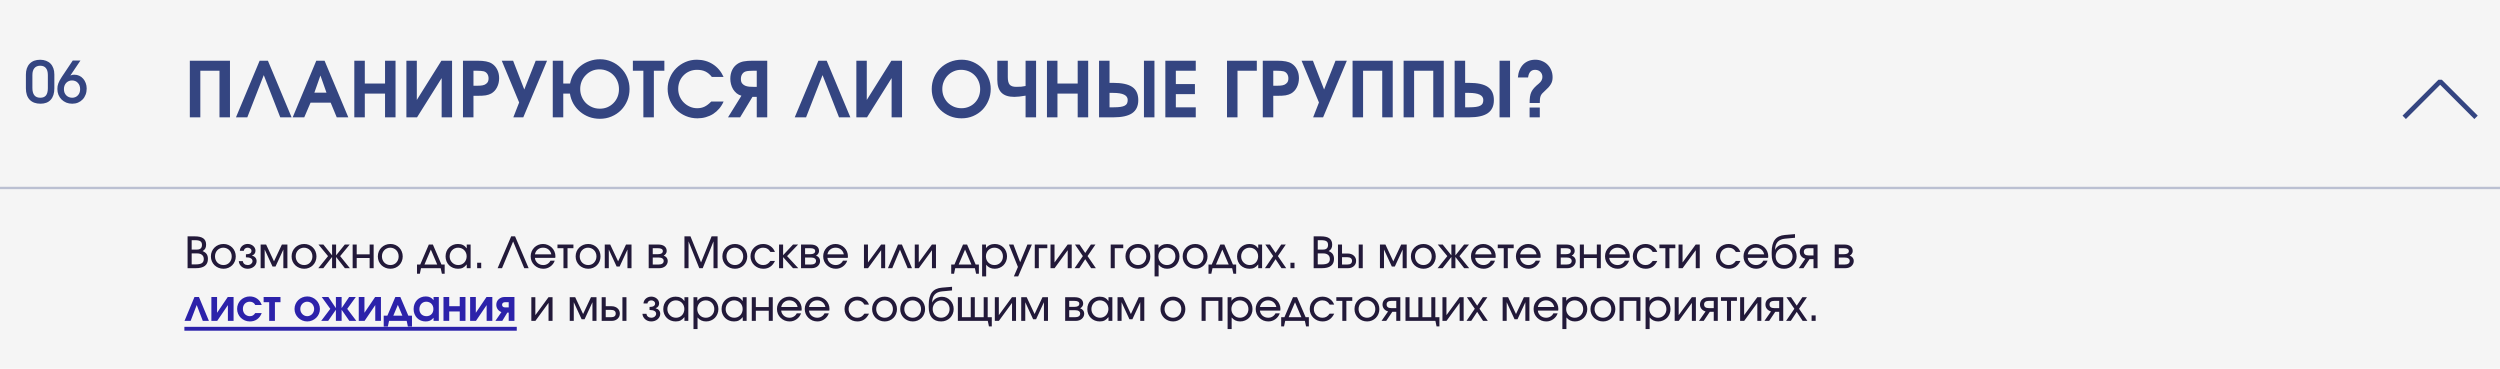 <?xml version="1.0" encoding="UTF-8"?> <svg xmlns="http://www.w3.org/2000/svg" width="1044" height="154" viewBox="0 0 1044 154" fill="none"><rect width="1044" height="154" fill="#F5F5F5"></rect><path d="M10.816 31.192C10.816 29.24 11.336 27.712 12.376 26.608C13.432 25.504 14.896 24.952 16.768 24.952C17.68 24.952 18.504 25.096 19.24 25.384C19.976 25.656 20.6 26.056 21.112 26.584C21.624 27.112 22.016 27.76 22.288 28.528C22.56 29.28 22.696 30.136 22.696 31.096V36.904C22.696 38.968 22.192 40.552 21.184 41.656C20.192 42.76 18.768 43.312 16.912 43.312C14.976 43.312 13.472 42.76 12.4 41.656C11.344 40.536 10.816 38.952 10.816 36.904V31.192ZM13.528 36.736C13.528 39.456 14.624 40.816 16.816 40.816C17.904 40.816 18.704 40.488 19.216 39.832C19.728 39.176 19.984 38.16 19.984 36.784V31.336C19.984 30.056 19.712 29.088 19.168 28.432C18.64 27.776 17.848 27.448 16.792 27.448C15.736 27.448 14.928 27.784 14.368 28.456C13.808 29.112 13.528 30.072 13.528 31.336V36.736ZM33.607 25.264L29.383 31.528C29.703 31.4 29.975 31.312 30.199 31.264C30.439 31.216 30.719 31.192 31.039 31.192C31.775 31.192 32.455 31.336 33.079 31.624C33.719 31.912 34.263 32.32 34.711 32.848C35.175 33.36 35.535 33.968 35.791 34.672C36.063 35.376 36.199 36.144 36.199 36.976C36.199 37.904 36.047 38.76 35.743 39.544C35.455 40.312 35.039 40.976 34.495 41.536C33.967 42.096 33.327 42.536 32.575 42.856C31.839 43.16 31.031 43.312 30.151 43.312C29.271 43.312 28.447 43.16 27.679 42.856C26.927 42.536 26.271 42.104 25.711 41.56C25.167 41.016 24.735 40.368 24.415 39.616C24.111 38.864 23.959 38.048 23.959 37.168C23.959 36.736 23.991 36.328 24.055 35.944C24.119 35.56 24.223 35.176 24.367 34.792C24.511 34.392 24.703 33.976 24.943 33.544C25.183 33.096 25.479 32.608 25.831 32.08L30.391 25.264H33.607ZM30.151 40.816C30.631 40.816 31.071 40.728 31.471 40.552C31.887 40.376 32.239 40.128 32.527 39.808C32.831 39.488 33.063 39.112 33.223 38.68C33.383 38.232 33.463 37.744 33.463 37.216C33.463 36.144 33.143 35.272 32.503 34.6C31.879 33.928 31.055 33.592 30.031 33.592C29.551 33.592 29.103 33.688 28.687 33.88C28.287 34.056 27.935 34.304 27.631 34.624C27.343 34.944 27.111 35.328 26.935 35.776C26.775 36.208 26.695 36.688 26.695 37.216C26.695 37.744 26.775 38.232 26.935 38.68C27.111 39.112 27.351 39.488 27.655 39.808C27.975 40.128 28.343 40.376 28.759 40.552C29.191 40.728 29.655 40.816 30.151 40.816Z" fill="#344581"></path><path d="M79.272 25.352H96.04V49H91.656V29.544H83.656V49H79.272V25.352ZM108.425 25.352H111.881L121.769 49H117.033L110.153 31.368L103.273 49H98.537L108.425 25.352ZM132.08 25.352H135.536L145.456 49H140.624L138.096 42.888H129.68L127.056 49H122.224L132.08 25.352ZM136.336 38.696L133.808 31.528L131.28 38.696H136.336ZM147.96 25.352H152.344V34.888H160.792V25.352H165.176V49H160.792V39.08H152.344V49H147.96V25.352ZM169.71 25.352H174.062V41.736L184.333 25.352H188.782V49H184.43V32.616L174.158 49H169.71V25.352ZM193.335 25.352H199.191C200.791 25.352 202.049 25.448 202.967 25.64C203.905 25.811 204.727 26.12 205.431 26.568C206.391 27.187 207.127 28.019 207.639 29.064C208.172 30.109 208.439 31.304 208.439 32.648C208.439 34.056 208.14 35.336 207.543 36.488C206.967 37.619 206.167 38.472 205.143 39.048C204.823 39.219 204.481 39.368 204.119 39.496C203.756 39.624 203.34 39.731 202.871 39.816C202.401 39.88 201.857 39.933 201.239 39.976C200.641 39.997 199.937 40.008 199.127 40.008H197.719V49H193.335V25.352ZM198.999 35.816C199.553 35.816 200.119 35.795 200.695 35.752C201.292 35.709 201.836 35.592 202.327 35.4C202.817 35.187 203.223 34.877 203.543 34.472C203.863 34.045 204.023 33.469 204.023 32.744C204.023 31.997 203.841 31.357 203.479 30.824C203.116 30.291 202.615 29.939 201.975 29.768C201.612 29.683 201.228 29.629 200.823 29.608C200.417 29.565 199.873 29.544 199.191 29.544H197.719V35.816H198.999ZM216.798 42.792L209.534 25.352H214.27L218.942 37.384L223.71 25.352H228.446L218.526 49H214.366L216.798 42.792ZM242.291 37.16C242.291 38.312 242.504 39.389 242.931 40.392C243.357 41.395 243.933 42.269 244.659 43.016C245.405 43.741 246.269 44.317 247.251 44.744C248.253 45.171 249.331 45.384 250.483 45.384C251.635 45.384 252.691 45.181 253.651 44.776C254.632 44.349 255.475 43.773 256.179 43.048C256.904 42.323 257.469 41.469 257.875 40.488C258.28 39.485 258.483 38.397 258.483 37.224C258.483 36.029 258.269 34.931 257.843 33.928C257.437 32.925 256.872 32.061 256.147 31.336C255.421 30.589 254.557 30.013 253.555 29.608C252.552 29.181 251.464 28.968 250.291 28.968C249.181 28.968 248.136 29.181 247.155 29.608C246.195 30.035 245.352 30.621 244.627 31.368C243.901 32.093 243.325 32.957 242.899 33.96C242.493 34.963 242.291 36.029 242.291 37.16ZM230.835 25.352H235.219V34.888H238.067C238.344 33.395 238.856 32.029 239.603 30.792C240.349 29.555 241.277 28.488 242.387 27.592C243.496 26.696 244.744 26.003 246.131 25.512C247.539 25 249.021 24.744 250.579 24.744C252.285 24.744 253.885 25.075 255.379 25.736C256.872 26.376 258.173 27.261 259.283 28.392C260.413 29.501 261.299 30.813 261.939 32.328C262.579 33.843 262.899 35.453 262.899 37.16C262.899 38.909 262.579 40.541 261.939 42.056C261.299 43.571 260.424 44.893 259.315 46.024C258.205 47.133 256.893 48.008 255.379 48.648C253.885 49.288 252.264 49.608 250.515 49.608C248.936 49.608 247.432 49.352 246.003 48.84C244.595 48.307 243.336 47.571 242.227 46.632C241.117 45.693 240.189 44.584 239.443 43.304C238.717 42.003 238.237 40.595 238.003 39.08H235.219V49H230.835V25.352ZM268.671 29.544H264.287V25.352H277.439V29.544H273.055V49H268.671V29.544ZM302.168 42.408C301.699 43.496 301.091 44.477 300.344 45.352C299.619 46.205 298.787 46.941 297.848 47.56C296.91 48.157 295.875 48.616 294.744 48.936C293.635 49.256 292.472 49.416 291.256 49.416C289.528 49.416 287.907 49.096 286.392 48.456C284.878 47.816 283.555 46.941 282.424 45.832C281.315 44.723 280.43 43.421 279.768 41.928C279.128 40.413 278.808 38.803 278.808 37.096C278.808 35.432 279.128 33.864 279.768 32.392C280.408 30.899 281.272 29.608 282.36 28.52C283.47 27.411 284.76 26.536 286.232 25.896C287.726 25.256 289.304 24.936 290.968 24.936C293.486 24.936 295.726 25.565 297.688 26.824C299.651 28.083 301.144 29.853 302.168 32.136H297.272C296.462 31.091 295.566 30.333 294.584 29.864C293.624 29.395 292.451 29.16 291.064 29.16C289.955 29.16 288.92 29.363 287.96 29.768C287 30.173 286.168 30.739 285.464 31.464C284.76 32.168 284.206 33.011 283.8 33.992C283.416 34.952 283.224 35.997 283.224 37.128C283.224 38.237 283.427 39.283 283.832 40.264C284.259 41.245 284.835 42.099 285.56 42.824C286.286 43.549 287.128 44.125 288.088 44.552C289.048 44.979 290.072 45.192 291.16 45.192C292.291 45.192 293.304 44.979 294.2 44.552C295.096 44.125 296.035 43.411 297.016 42.408H302.168ZM316.017 29.544H314.481C313.819 29.544 313.265 29.565 312.817 29.608C312.39 29.629 311.963 29.693 311.536 29.8C310.875 29.971 310.353 30.344 309.969 30.92C309.585 31.475 309.393 32.157 309.393 32.968C309.393 33.736 309.553 34.344 309.873 34.792C310.214 35.219 310.641 35.549 311.153 35.784C311.665 35.997 312.23 36.136 312.849 36.2C313.489 36.243 314.097 36.264 314.673 36.264H316.017V29.544ZM309.617 39.976C308.849 39.763 308.177 39.421 307.601 38.952C307.025 38.461 306.534 37.896 306.129 37.256C305.745 36.595 305.457 35.891 305.265 35.144C305.073 34.376 304.977 33.619 304.977 32.872C304.977 31.507 305.243 30.28 305.777 29.192C306.31 28.104 307.078 27.24 308.081 26.6C308.443 26.365 308.827 26.173 309.233 26.024C309.638 25.853 310.086 25.725 310.577 25.64C311.089 25.533 311.665 25.459 312.305 25.416C312.945 25.373 313.681 25.352 314.513 25.352H320.401V49H316.017V40.456H314.225L309.073 49H304.017L309.617 39.976ZM341.768 25.352H345.224L355.112 49H350.376L343.496 31.368L336.616 49H331.88L341.768 25.352ZM357.616 25.352H361.968V41.736L372.24 25.352H376.688V49H372.336V32.616L362.064 49H357.616V25.352ZM389.09 37.192C389.09 35.464 389.41 33.853 390.049 32.36C390.69 30.867 391.564 29.576 392.674 28.488C393.804 27.379 395.127 26.515 396.642 25.896C398.178 25.256 399.831 24.936 401.602 24.936C403.287 24.936 404.866 25.256 406.338 25.896C407.81 26.536 409.09 27.411 410.178 28.52C411.287 29.629 412.151 30.931 412.77 32.424C413.41 33.896 413.73 35.475 413.73 37.16C413.73 38.888 413.41 40.499 412.77 41.992C412.151 43.485 411.298 44.787 410.21 45.896C409.122 46.984 407.831 47.848 406.338 48.488C404.866 49.107 403.266 49.416 401.538 49.416C399.81 49.416 398.188 49.107 396.674 48.488C395.159 47.848 393.836 46.984 392.706 45.896C391.596 44.787 390.711 43.485 390.049 41.992C389.41 40.499 389.09 38.899 389.09 37.192ZM393.506 37.16C393.506 38.291 393.708 39.347 394.114 40.328C394.54 41.309 395.106 42.163 395.81 42.888C396.535 43.592 397.388 44.157 398.37 44.584C399.351 44.989 400.396 45.192 401.506 45.192C402.636 45.192 403.671 44.989 404.61 44.584C405.57 44.179 406.391 43.624 407.074 42.92C407.778 42.216 408.322 41.384 408.706 40.424C409.111 39.443 409.314 38.376 409.314 37.224C409.314 36.072 409.111 35.005 408.706 34.024C408.3 33.021 407.746 32.168 407.042 31.464C406.338 30.739 405.495 30.173 404.514 29.768C403.532 29.363 402.466 29.16 401.314 29.16C400.226 29.16 399.202 29.373 398.242 29.8C397.303 30.205 396.482 30.771 395.778 31.496C395.074 32.221 394.519 33.075 394.114 34.056C393.708 35.016 393.506 36.051 393.506 37.16ZM428.283 39.944C427.259 40.115 426.374 40.243 425.627 40.328C424.88 40.413 424.198 40.456 423.579 40.456C421.168 40.456 419.376 39.869 418.203 38.696C417.051 37.523 416.475 35.731 416.475 33.32V25.352H420.859V32.2C420.859 33.672 421.115 34.717 421.627 35.336C422.16 35.955 423.067 36.264 424.347 36.264C425.179 36.264 425.894 36.243 426.491 36.2C427.088 36.136 427.686 36.04 428.283 35.912V25.352H432.667V49H428.283V39.944ZM437.21 25.352H441.594V34.888H450.042V25.352H454.426V49H450.042V39.08H441.594V49H437.21V25.352ZM458.96 25.352H463.344V34.6H464.911C468.538 34.6 471.184 35.176 472.847 36.328C474.512 37.48 475.344 39.315 475.344 41.832C475.344 44.285 474.49 46.099 472.784 47.272C471.098 48.424 468.496 49 464.976 49H458.96V25.352ZM465.104 44.808C466.192 44.808 467.109 44.755 467.856 44.648C468.602 44.541 469.2 44.371 469.648 44.136C470.117 43.901 470.448 43.592 470.64 43.208C470.832 42.803 470.928 42.312 470.928 41.736C470.928 39.773 468.912 38.792 464.88 38.792H463.344V44.808H465.104ZM477.712 25.352H482.096V49H477.712V25.352ZM486.647 25.352H499.351V29.544H491.031V35.112H498.999V39.304H491.031V44.808H499.351V49H486.647V25.352ZM512.397 25.352H524.845V29.544H516.781V49H512.397V25.352ZM527.335 25.352H533.191C534.791 25.352 536.049 25.448 536.967 25.64C537.905 25.811 538.727 26.12 539.431 26.568C540.391 27.187 541.127 28.019 541.639 29.064C542.172 30.109 542.439 31.304 542.439 32.648C542.439 34.056 542.14 35.336 541.543 36.488C540.967 37.619 540.167 38.472 539.143 39.048C538.823 39.219 538.481 39.368 538.119 39.496C537.756 39.624 537.34 39.731 536.871 39.816C536.401 39.88 535.857 39.933 535.239 39.976C534.641 39.997 533.937 40.008 533.127 40.008H531.719V49H527.335V25.352ZM532.999 35.816C533.553 35.816 534.119 35.795 534.695 35.752C535.292 35.709 535.836 35.592 536.327 35.4C536.817 35.187 537.223 34.877 537.543 34.472C537.863 34.045 538.023 33.469 538.023 32.744C538.023 31.997 537.841 31.357 537.479 30.824C537.116 30.291 536.615 29.939 535.975 29.768C535.612 29.683 535.228 29.629 534.823 29.608C534.417 29.565 533.873 29.544 533.191 29.544H531.719V35.816H532.999ZM550.798 42.792L543.534 25.352H548.27L552.942 37.384L557.71 25.352H562.446L552.526 49H548.366L550.798 42.792ZM564.835 25.352H581.603V49H577.219V29.544H569.219V49H564.835V25.352ZM586.147 25.352H602.915V49H598.531V29.544H590.531V49H586.147V25.352ZM607.46 25.352H611.844V34.6H613.411C617.038 34.6 619.684 35.176 621.347 36.328C623.012 37.48 623.844 39.315 623.844 41.832C623.844 44.285 622.99 46.099 621.284 47.272C619.598 48.424 616.996 49 613.476 49H607.46V25.352ZM613.604 44.808C614.692 44.808 615.609 44.755 616.356 44.648C617.102 44.541 617.7 44.371 618.148 44.136C618.617 43.901 618.948 43.592 619.14 43.208C619.332 42.803 619.428 42.312 619.428 41.736C619.428 39.773 617.412 38.792 613.38 38.792H611.844V44.808H613.604ZM626.212 25.352H630.596V49H626.212V25.352ZM638.763 43.016C638.763 42.013 638.816 41.149 638.923 40.424C639.03 39.677 639.222 39.005 639.499 38.408C639.798 37.789 640.203 37.203 640.715 36.648C641.227 36.093 641.878 35.496 642.667 34.856C643.627 34.067 644.107 33.16 644.107 32.136C644.107 31.261 643.819 30.547 643.243 29.992C642.688 29.437 641.963 29.16 641.067 29.16C639.382 29.16 638.4 30.227 638.123 32.36H633.867C633.952 31.208 634.187 30.173 634.571 29.256C634.955 28.339 635.456 27.56 636.075 26.92C636.715 26.28 637.462 25.789 638.315 25.448C639.168 25.107 640.118 24.936 641.163 24.936C642.187 24.936 643.136 25.128 644.011 25.512C644.907 25.875 645.675 26.387 646.315 27.048C646.955 27.688 647.456 28.456 647.819 29.352C648.182 30.248 648.363 31.219 648.363 32.264C648.363 32.797 648.31 33.299 648.203 33.768C648.096 34.216 647.915 34.664 647.659 35.112C647.403 35.56 647.062 36.019 646.635 36.488C646.23 36.936 645.718 37.437 645.099 37.992C644.651 38.376 644.288 38.728 644.011 39.048C643.734 39.368 643.52 39.709 643.371 40.072C643.243 40.435 643.147 40.851 643.083 41.32C643.04 41.768 643.019 42.333 643.019 43.016H638.763ZM638.763 44.904H643.019V49H638.763V44.904Z" fill="#344581"></path><rect y="78" width="1044" height="1" fill="#344581" fill-opacity="0.3"></rect><path d="M1034 49L1019 34L1004 49" stroke="#344581" stroke-width="2" stroke-linejoin="bevel"></path><path d="M78.332 98.698H81.32C82.94 98.698 84.134 98.98 84.902 99.544C85.682 100.108 86.072 100.99 86.072 102.19C86.072 102.838 85.952 103.372 85.712 103.792C85.484 104.212 85.112 104.566 84.596 104.854C85.388 105.178 85.958 105.598 86.306 106.114C86.654 106.63 86.828 107.302 86.828 108.13C86.828 110.71 85.124 112 81.716 112H78.332V98.698ZM81.662 110.416C82.874 110.416 83.75 110.242 84.29 109.894C84.83 109.534 85.1 108.958 85.1 108.166C85.1 107.434 84.86 106.864 84.38 106.456C83.9 106.036 83.228 105.826 82.364 105.826H80.042V110.416H81.662ZM82.256 104.224C83.648 104.224 84.344 103.57 84.344 102.262C84.344 101.554 84.122 101.05 83.678 100.75C83.234 100.45 82.49 100.3 81.446 100.3H80.042V104.224H82.256ZM88.072 107.068C88.072 106.324 88.204 105.64 88.468 105.016C88.744 104.38 89.116 103.834 89.584 103.378C90.052 102.91 90.604 102.544 91.24 102.28C91.888 102.016 92.59 101.884 93.346 101.884C94.066 101.884 94.738 102.016 95.362 102.28C95.986 102.544 96.526 102.91 96.982 103.378C97.45 103.846 97.81 104.398 98.062 105.034C98.326 105.658 98.458 106.342 98.458 107.086C98.458 107.818 98.326 108.496 98.062 109.12C97.81 109.744 97.45 110.29 96.982 110.758C96.526 111.214 95.986 111.574 95.362 111.838C94.738 112.102 94.066 112.234 93.346 112.234C92.602 112.234 91.906 112.102 91.258 111.838C90.622 111.574 90.064 111.214 89.584 110.758C89.116 110.29 88.744 109.744 88.468 109.12C88.204 108.484 88.072 107.8 88.072 107.068ZM93.328 110.686C93.82 110.686 94.276 110.596 94.696 110.416C95.116 110.236 95.476 109.984 95.776 109.66C96.088 109.336 96.328 108.958 96.496 108.526C96.676 108.082 96.766 107.602 96.766 107.086C96.766 106.558 96.676 106.072 96.496 105.628C96.328 105.184 96.082 104.8 95.758 104.476C95.446 104.152 95.074 103.9 94.642 103.72C94.21 103.528 93.742 103.432 93.238 103.432C92.746 103.432 92.29 103.528 91.87 103.72C91.45 103.9 91.084 104.152 90.772 104.476C90.46 104.8 90.214 105.184 90.034 105.628C89.866 106.072 89.782 106.552 89.782 107.068C89.782 107.584 89.872 108.064 90.052 108.508C90.232 108.952 90.478 109.336 90.79 109.66C91.114 109.984 91.492 110.236 91.924 110.416C92.356 110.596 92.824 110.686 93.328 110.686ZM101.416 109.048C101.452 109.528 101.656 109.924 102.028 110.236C102.412 110.536 102.88 110.686 103.432 110.686C103.708 110.686 103.966 110.644 104.206 110.56C104.458 110.476 104.674 110.362 104.854 110.218C105.034 110.062 105.178 109.888 105.286 109.696C105.394 109.492 105.448 109.276 105.448 109.048C105.448 108.52 105.214 108.124 104.746 107.86C104.278 107.584 103.594 107.446 102.694 107.446V106.186C104.242 106.186 105.016 105.7 105.016 104.728C105.016 104.368 104.86 104.062 104.548 103.81C104.236 103.558 103.858 103.432 103.414 103.432C102.982 103.432 102.616 103.552 102.316 103.792C102.028 104.032 101.86 104.344 101.812 104.728H100.156C100.18 104.32 100.276 103.942 100.444 103.594C100.624 103.246 100.858 102.946 101.146 102.694C101.446 102.43 101.788 102.226 102.172 102.082C102.568 101.938 102.988 101.866 103.432 101.866C103.888 101.866 104.314 101.944 104.71 102.1C105.106 102.244 105.448 102.448 105.736 102.712C106.036 102.964 106.27 103.264 106.438 103.612C106.606 103.96 106.69 104.332 106.69 104.728C106.69 105.196 106.564 105.604 106.312 105.952C106.06 106.3 105.712 106.54 105.268 106.672V106.744C105.856 106.9 106.318 107.182 106.654 107.59C106.99 107.986 107.158 108.472 107.158 109.048C107.158 109.492 107.062 109.906 106.87 110.29C106.678 110.674 106.414 111.01 106.078 111.298C105.742 111.586 105.346 111.814 104.89 111.982C104.434 112.15 103.948 112.234 103.432 112.234C102.928 112.234 102.454 112.156 102.01 112C101.578 111.832 101.194 111.604 100.858 111.316C100.534 111.028 100.27 110.692 100.066 110.308C99.862 109.912 99.748 109.492 99.724 109.048H101.416ZM108.842 102.118H111.128L114.422 109.138L117.716 102.118H120.02V112H118.328V104.206L115.052 111.316H113.81L110.534 104.206V112H108.842V102.118ZM121.77 107.068C121.77 106.324 121.902 105.64 122.166 105.016C122.442 104.38 122.814 103.834 123.282 103.378C123.75 102.91 124.302 102.544 124.938 102.28C125.586 102.016 126.288 101.884 127.044 101.884C127.764 101.884 128.436 102.016 129.06 102.28C129.684 102.544 130.224 102.91 130.68 103.378C131.148 103.846 131.508 104.398 131.76 105.034C132.024 105.658 132.156 106.342 132.156 107.086C132.156 107.818 132.024 108.496 131.76 109.12C131.508 109.744 131.148 110.29 130.68 110.758C130.224 111.214 129.684 111.574 129.06 111.838C128.436 112.102 127.764 112.234 127.044 112.234C126.3 112.234 125.604 112.102 124.956 111.838C124.32 111.574 123.762 111.214 123.282 110.758C122.814 110.29 122.442 109.744 122.166 109.12C121.902 108.484 121.77 107.8 121.77 107.068ZM127.026 110.686C127.518 110.686 127.974 110.596 128.394 110.416C128.814 110.236 129.174 109.984 129.474 109.66C129.786 109.336 130.026 108.958 130.194 108.526C130.374 108.082 130.464 107.602 130.464 107.086C130.464 106.558 130.374 106.072 130.194 105.628C130.026 105.184 129.78 104.8 129.456 104.476C129.144 104.152 128.772 103.9 128.34 103.72C127.908 103.528 127.44 103.432 126.936 103.432C126.444 103.432 125.988 103.528 125.568 103.72C125.148 103.9 124.782 104.152 124.47 104.476C124.158 104.8 123.912 105.184 123.732 105.628C123.564 106.072 123.48 106.552 123.48 107.068C123.48 107.584 123.57 108.064 123.75 108.508C123.93 108.952 124.176 109.336 124.488 109.66C124.812 109.984 125.19 110.236 125.622 110.416C126.054 110.596 126.522 110.686 127.026 110.686ZM136.986 106.96L132.99 102.118H135.042L138.678 106.636V102.118H140.352V106.636L143.988 102.118H146.04L142.044 106.96L146.112 112H144.024L140.352 107.302V112H138.678V107.302L135.006 112H132.918L136.986 106.96ZM147.268 102.118H148.96V106.222H154.36V102.118H156.034V112H154.36V107.752H148.96V112H147.268V102.118ZM157.787 107.068C157.787 106.324 157.919 105.64 158.183 105.016C158.459 104.38 158.831 103.834 159.299 103.378C159.767 102.91 160.319 102.544 160.955 102.28C161.603 102.016 162.305 101.884 163.061 101.884C163.781 101.884 164.453 102.016 165.077 102.28C165.701 102.544 166.241 102.91 166.697 103.378C167.165 103.846 167.525 104.398 167.777 105.034C168.041 105.658 168.173 106.342 168.173 107.086C168.173 107.818 168.041 108.496 167.777 109.12C167.525 109.744 167.165 110.29 166.697 110.758C166.241 111.214 165.701 111.574 165.077 111.838C164.453 112.102 163.781 112.234 163.061 112.234C162.317 112.234 161.621 112.102 160.973 111.838C160.337 111.574 159.779 111.214 159.299 110.758C158.831 110.29 158.459 109.744 158.183 109.12C157.919 108.484 157.787 107.8 157.787 107.068ZM163.043 110.686C163.535 110.686 163.991 110.596 164.411 110.416C164.831 110.236 165.191 109.984 165.491 109.66C165.803 109.336 166.043 108.958 166.211 108.526C166.391 108.082 166.481 107.602 166.481 107.086C166.481 106.558 166.391 106.072 166.211 105.628C166.043 105.184 165.797 104.8 165.473 104.476C165.161 104.152 164.789 103.9 164.357 103.72C163.925 103.528 163.457 103.432 162.953 103.432C162.461 103.432 162.005 103.528 161.585 103.72C161.165 103.9 160.799 104.152 160.487 104.476C160.175 104.8 159.929 105.184 159.749 105.628C159.581 106.072 159.497 106.552 159.497 107.068C159.497 107.584 159.587 108.064 159.767 108.508C159.947 108.952 160.193 109.336 160.505 109.66C160.829 109.984 161.207 110.236 161.639 110.416C162.071 110.596 162.539 110.686 163.043 110.686ZM174.143 110.47H175.493L179.075 102.118H180.767L184.349 110.47H185.699V114.304H184.529L184.025 112H175.817L175.331 114.304H174.143V110.47ZM182.585 110.47L179.921 104.224L177.257 110.47H182.585ZM186.07 107.086C186.07 106.342 186.196 105.652 186.448 105.016C186.712 104.38 187.072 103.834 187.528 103.378C187.996 102.91 188.542 102.544 189.166 102.28C189.802 102.016 190.486 101.884 191.218 101.884C192.046 101.884 192.748 102.028 193.324 102.316C193.912 102.604 194.44 103.072 194.908 103.72V102.118H196.528V112H194.908V110.416C194.392 111.064 193.852 111.532 193.288 111.82C192.736 112.096 192.064 112.234 191.272 112.234C190.528 112.234 189.838 112.108 189.202 111.856C188.566 111.592 188.014 111.232 187.546 110.776C187.09 110.32 186.73 109.78 186.466 109.156C186.202 108.52 186.07 107.83 186.07 107.086ZM187.78 107.068C187.78 107.584 187.87 108.064 188.05 108.508C188.242 108.94 188.5 109.318 188.824 109.642C189.148 109.966 189.526 110.224 189.958 110.416C190.402 110.596 190.876 110.686 191.38 110.686C191.884 110.686 192.346 110.596 192.766 110.416C193.198 110.224 193.57 109.966 193.882 109.642C194.194 109.318 194.434 108.934 194.602 108.49C194.782 108.046 194.872 107.566 194.872 107.05C194.872 106.522 194.782 106.042 194.602 105.61C194.422 105.166 194.17 104.782 193.846 104.458C193.534 104.134 193.156 103.882 192.712 103.702C192.28 103.522 191.806 103.432 191.29 103.432C190.798 103.432 190.336 103.528 189.904 103.72C189.484 103.9 189.112 104.158 188.788 104.494C188.476 104.818 188.23 105.202 188.05 105.646C187.87 106.09 187.78 106.564 187.78 107.068ZM199.26 109.714H200.952V112H199.26V109.714ZM213.473 98.698H215.093L220.763 112H218.927L214.283 100.84L209.639 112H207.803L213.473 98.698ZM231.657 108.85C231.489 109.354 231.243 109.816 230.919 110.236C230.607 110.644 230.241 110.998 229.821 111.298C229.401 111.598 228.939 111.832 228.435 112C227.943 112.156 227.427 112.234 226.887 112.234C226.155 112.234 225.465 112.102 224.817 111.838C224.181 111.562 223.623 111.19 223.143 110.722C222.663 110.254 222.285 109.708 222.009 109.084C221.745 108.448 221.613 107.764 221.613 107.032C221.613 106.312 221.745 105.64 222.009 105.016C222.285 104.392 222.651 103.846 223.107 103.378C223.575 102.91 224.121 102.544 224.745 102.28C225.369 102.016 226.041 101.884 226.761 101.884C227.481 101.884 228.153 102.022 228.777 102.298C229.413 102.562 229.965 102.928 230.433 103.396C230.901 103.852 231.267 104.392 231.531 105.016C231.807 105.64 231.945 106.312 231.945 107.032C231.945 107.272 231.921 107.494 231.873 107.698H223.377C223.413 108.13 223.527 108.526 223.719 108.886C223.923 109.246 224.175 109.564 224.475 109.84C224.787 110.104 225.147 110.314 225.555 110.47C225.963 110.614 226.395 110.686 226.851 110.686C227.511 110.686 228.105 110.524 228.633 110.2C229.173 109.876 229.587 109.426 229.875 108.85H231.657ZM230.235 106.204C230.031 105.328 229.623 104.65 229.011 104.17C228.411 103.678 227.667 103.432 226.779 103.432C225.915 103.432 225.177 103.684 224.565 104.188C223.953 104.68 223.557 105.352 223.377 106.204H230.235ZM235.303 103.648H232.801V102.118H239.461V103.648H236.995V112H235.303V103.648ZM240.387 107.068C240.387 106.324 240.519 105.64 240.783 105.016C241.059 104.38 241.431 103.834 241.899 103.378C242.367 102.91 242.919 102.544 243.555 102.28C244.203 102.016 244.905 101.884 245.661 101.884C246.381 101.884 247.053 102.016 247.677 102.28C248.301 102.544 248.841 102.91 249.297 103.378C249.765 103.846 250.125 104.398 250.377 105.034C250.641 105.658 250.773 106.342 250.773 107.086C250.773 107.818 250.641 108.496 250.377 109.12C250.125 109.744 249.765 110.29 249.297 110.758C248.841 111.214 248.301 111.574 247.677 111.838C247.053 112.102 246.381 112.234 245.661 112.234C244.917 112.234 244.221 112.102 243.573 111.838C242.937 111.574 242.379 111.214 241.899 110.758C241.431 110.29 241.059 109.744 240.783 109.12C240.519 108.484 240.387 107.8 240.387 107.068ZM245.643 110.686C246.135 110.686 246.591 110.596 247.011 110.416C247.431 110.236 247.791 109.984 248.091 109.66C248.403 109.336 248.643 108.958 248.811 108.526C248.991 108.082 249.081 107.602 249.081 107.086C249.081 106.558 248.991 106.072 248.811 105.628C248.643 105.184 248.397 104.8 248.073 104.476C247.761 104.152 247.389 103.9 246.957 103.72C246.525 103.528 246.057 103.432 245.553 103.432C245.061 103.432 244.605 103.528 244.185 103.72C243.765 103.9 243.399 104.152 243.087 104.476C242.775 104.8 242.529 105.184 242.349 105.628C242.181 106.072 242.097 106.552 242.097 107.068C242.097 107.584 242.187 108.064 242.367 108.508C242.547 108.952 242.793 109.336 243.105 109.66C243.429 109.984 243.807 110.236 244.239 110.416C244.671 110.596 245.139 110.686 245.643 110.686ZM252.543 102.118H254.829L258.123 109.138L261.417 102.118H263.721V112H262.029V104.206L258.753 111.316H257.511L254.235 104.206V112H252.543V102.118ZM270.894 102.118H274.89C275.994 102.118 276.858 102.358 277.482 102.838C278.106 103.318 278.418 103.99 278.418 104.854C278.418 105.238 278.292 105.61 278.04 105.97C277.8 106.33 277.5 106.588 277.14 106.744C277.704 106.948 278.13 107.242 278.418 107.626C278.706 108.01 278.85 108.46 278.85 108.976C278.85 109.408 278.76 109.81 278.58 110.182C278.4 110.554 278.154 110.878 277.842 111.154C277.53 111.418 277.152 111.628 276.708 111.784C276.276 111.928 275.802 112 275.286 112H270.894V102.118ZM274.746 106.15C275.406 106.15 275.91 106.042 276.258 105.826C276.618 105.598 276.798 105.274 276.798 104.854C276.798 104.05 276.114 103.648 274.746 103.648H272.586V106.15H274.746ZM274.998 110.47C275.682 110.47 276.21 110.344 276.582 110.092C276.966 109.828 277.158 109.456 277.158 108.976C277.158 108.508 276.972 108.154 276.6 107.914C276.24 107.662 275.706 107.536 274.998 107.536H272.586V110.47H274.998ZM285.824 98.698H288.344L292.754 109.606L297.164 98.698H299.666V112H297.956V100.786L293.456 112H292.016L287.534 100.786V112H285.824V98.698ZM301.664 107.068C301.664 106.324 301.796 105.64 302.06 105.016C302.336 104.38 302.708 103.834 303.176 103.378C303.644 102.91 304.196 102.544 304.832 102.28C305.48 102.016 306.182 101.884 306.938 101.884C307.658 101.884 308.33 102.016 308.954 102.28C309.578 102.544 310.118 102.91 310.574 103.378C311.042 103.846 311.402 104.398 311.654 105.034C311.918 105.658 312.05 106.342 312.05 107.086C312.05 107.818 311.918 108.496 311.654 109.12C311.402 109.744 311.042 110.29 310.574 110.758C310.118 111.214 309.578 111.574 308.954 111.838C308.33 112.102 307.658 112.234 306.938 112.234C306.194 112.234 305.498 112.102 304.85 111.838C304.214 111.574 303.656 111.214 303.176 110.758C302.708 110.29 302.336 109.744 302.06 109.12C301.796 108.484 301.664 107.8 301.664 107.068ZM306.92 110.686C307.412 110.686 307.868 110.596 308.288 110.416C308.708 110.236 309.068 109.984 309.368 109.66C309.68 109.336 309.92 108.958 310.088 108.526C310.268 108.082 310.358 107.602 310.358 107.086C310.358 106.558 310.268 106.072 310.088 105.628C309.92 105.184 309.674 104.8 309.35 104.476C309.038 104.152 308.666 103.9 308.234 103.72C307.802 103.528 307.334 103.432 306.83 103.432C306.338 103.432 305.882 103.528 305.462 103.72C305.042 103.9 304.676 104.152 304.364 104.476C304.052 104.8 303.806 105.184 303.626 105.628C303.458 106.072 303.374 106.552 303.374 107.068C303.374 107.584 303.464 108.064 303.644 108.508C303.824 108.952 304.07 109.336 304.382 109.66C304.706 109.984 305.084 110.236 305.516 110.416C305.948 110.596 306.416 110.686 306.92 110.686ZM323.63 108.976C322.586 111.148 320.966 112.234 318.77 112.234C318.014 112.234 317.312 112.102 316.664 111.838C316.016 111.562 315.446 111.19 314.954 110.722C314.474 110.254 314.096 109.708 313.82 109.084C313.544 108.448 313.406 107.764 313.406 107.032C313.406 106.312 313.538 105.64 313.802 105.016C314.078 104.392 314.456 103.846 314.936 103.378C315.416 102.91 315.974 102.544 316.61 102.28C317.258 102.016 317.948 101.884 318.68 101.884C319.82 101.884 320.828 102.178 321.704 102.766C322.58 103.354 323.216 104.17 323.612 105.214H321.722C321.05 104.026 320.03 103.432 318.662 103.432C318.158 103.432 317.69 103.528 317.258 103.72C316.826 103.9 316.448 104.152 316.124 104.476C315.812 104.8 315.566 105.184 315.386 105.628C315.206 106.06 315.116 106.534 315.116 107.05C315.116 107.566 315.206 108.046 315.386 108.49C315.578 108.934 315.836 109.318 316.16 109.642C316.484 109.966 316.862 110.224 317.294 110.416C317.738 110.596 318.212 110.686 318.716 110.686C319.352 110.686 319.898 110.554 320.354 110.29C320.822 110.026 321.278 109.588 321.722 108.976H323.63ZM325.334 102.118H327.026V106.564L331.166 102.118H333.29L328.682 106.942L333.362 112H331.166L327.026 107.374V112H325.334V102.118ZM334.51 102.118H338.506C339.61 102.118 340.474 102.358 341.098 102.838C341.722 103.318 342.034 103.99 342.034 104.854C342.034 105.238 341.908 105.61 341.656 105.97C341.416 106.33 341.116 106.588 340.756 106.744C341.32 106.948 341.746 107.242 342.034 107.626C342.322 108.01 342.466 108.46 342.466 108.976C342.466 109.408 342.376 109.81 342.196 110.182C342.016 110.554 341.77 110.878 341.458 111.154C341.146 111.418 340.768 111.628 340.324 111.784C339.892 111.928 339.418 112 338.902 112H334.51V102.118ZM338.362 106.15C339.022 106.15 339.526 106.042 339.874 105.826C340.234 105.598 340.414 105.274 340.414 104.854C340.414 104.05 339.73 103.648 338.362 103.648H336.202V106.15H338.362ZM338.614 110.47C339.298 110.47 339.826 110.344 340.198 110.092C340.582 109.828 340.774 109.456 340.774 108.976C340.774 108.508 340.588 108.154 340.216 107.914C339.856 107.662 339.322 107.536 338.614 107.536H336.202V110.47H338.614ZM353.808 108.85C353.64 109.354 353.394 109.816 353.07 110.236C352.758 110.644 352.392 110.998 351.972 111.298C351.552 111.598 351.09 111.832 350.586 112C350.094 112.156 349.578 112.234 349.038 112.234C348.306 112.234 347.616 112.102 346.968 111.838C346.332 111.562 345.774 111.19 345.294 110.722C344.814 110.254 344.436 109.708 344.16 109.084C343.896 108.448 343.764 107.764 343.764 107.032C343.764 106.312 343.896 105.64 344.16 105.016C344.436 104.392 344.802 103.846 345.258 103.378C345.726 102.91 346.272 102.544 346.896 102.28C347.52 102.016 348.192 101.884 348.912 101.884C349.632 101.884 350.304 102.022 350.928 102.298C351.564 102.562 352.116 102.928 352.584 103.396C353.052 103.852 353.418 104.392 353.682 105.016C353.958 105.64 354.096 106.312 354.096 107.032C354.096 107.272 354.072 107.494 354.024 107.698H345.528C345.564 108.13 345.678 108.526 345.87 108.886C346.074 109.246 346.326 109.564 346.626 109.84C346.938 110.104 347.298 110.314 347.706 110.47C348.114 110.614 348.546 110.686 349.002 110.686C349.662 110.686 350.256 110.524 350.784 110.2C351.324 109.876 351.738 109.426 352.026 108.85H353.808ZM352.386 106.204C352.182 105.328 351.774 104.65 351.162 104.17C350.562 103.678 349.818 103.432 348.93 103.432C348.066 103.432 347.328 103.684 346.716 104.188C346.104 104.68 345.708 105.352 345.528 106.204H352.386ZM360.789 102.118H362.463V109.606L367.953 102.118H369.645V112H367.971V104.494L362.481 112H360.789V102.118ZM375.014 102.118H376.634L380.846 112H379.046L375.824 104.242L372.602 112H370.802L375.014 102.118ZM382.006 102.118H383.68V109.606L389.17 102.118H390.862V112H389.188V104.494L383.698 112H382.006V102.118ZM397.227 110.47H398.577L402.159 102.118H403.851L407.433 110.47H408.783V114.304H407.613L407.109 112H398.901L398.415 114.304H397.227V110.47ZM405.669 110.47L403.005 104.224L400.341 110.47H405.669ZM410.131 102.118H411.751V103.63C412.159 103.054 412.675 102.622 413.299 102.334C413.923 102.034 414.631 101.884 415.423 101.884C416.155 101.884 416.833 102.016 417.457 102.28C418.081 102.544 418.621 102.904 419.077 103.36C419.533 103.816 419.887 104.362 420.139 104.998C420.403 105.622 420.535 106.306 420.535 107.05C420.535 107.782 420.403 108.466 420.139 109.102C419.875 109.738 419.515 110.29 419.059 110.758C418.603 111.214 418.057 111.574 417.421 111.838C416.797 112.102 416.119 112.234 415.387 112.234C413.899 112.234 412.711 111.676 411.823 110.56V115.42H410.131V102.118ZM415.297 110.686C415.801 110.686 416.263 110.596 416.683 110.416C417.115 110.236 417.487 109.984 417.799 109.66C418.123 109.336 418.375 108.958 418.555 108.526C418.735 108.082 418.825 107.602 418.825 107.086C418.825 106.558 418.735 106.072 418.555 105.628C418.375 105.172 418.123 104.782 417.799 104.458C417.487 104.134 417.109 103.882 416.665 103.702C416.233 103.522 415.753 103.432 415.225 103.432C414.733 103.432 414.271 103.528 413.839 103.72C413.419 103.9 413.047 104.152 412.723 104.476C412.411 104.8 412.165 105.184 411.985 105.628C411.805 106.072 411.715 106.552 411.715 107.068C411.715 107.584 411.805 108.064 411.985 108.508C412.165 108.94 412.417 109.318 412.741 109.642C413.065 109.966 413.443 110.224 413.875 110.416C414.319 110.596 414.793 110.686 415.297 110.686ZM425.085 111.478L421.323 102.118H423.213L426.021 109.498L429.045 102.118H430.917L425.193 115.42H423.393L425.085 111.478ZM432.121 102.118H437.359V103.648H433.813V112H432.121V102.118ZM438.695 102.118H440.369V109.606L445.859 102.118H447.551V112H445.877V104.494L440.387 112H438.695V102.118ZM452.201 106.942L448.907 102.118H450.815L453.191 105.646L455.549 102.118H457.457L454.163 106.942L457.637 112H455.657L453.191 108.238L450.725 112H448.745L452.201 106.942ZM463.832 102.118H469.07V103.648H465.524V112H463.832V102.118ZM469.992 107.068C469.992 106.324 470.124 105.64 470.388 105.016C470.664 104.38 471.036 103.834 471.504 103.378C471.972 102.91 472.524 102.544 473.16 102.28C473.808 102.016 474.51 101.884 475.266 101.884C475.986 101.884 476.658 102.016 477.282 102.28C477.906 102.544 478.446 102.91 478.902 103.378C479.37 103.846 479.73 104.398 479.982 105.034C480.246 105.658 480.378 106.342 480.378 107.086C480.378 107.818 480.246 108.496 479.982 109.12C479.73 109.744 479.37 110.29 478.902 110.758C478.446 111.214 477.906 111.574 477.282 111.838C476.658 112.102 475.986 112.234 475.266 112.234C474.522 112.234 473.826 112.102 473.178 111.838C472.542 111.574 471.984 111.214 471.504 110.758C471.036 110.29 470.664 109.744 470.388 109.12C470.124 108.484 469.992 107.8 469.992 107.068ZM475.248 110.686C475.74 110.686 476.196 110.596 476.616 110.416C477.036 110.236 477.396 109.984 477.696 109.66C478.008 109.336 478.248 108.958 478.416 108.526C478.596 108.082 478.686 107.602 478.686 107.086C478.686 106.558 478.596 106.072 478.416 105.628C478.248 105.184 478.002 104.8 477.678 104.476C477.366 104.152 476.994 103.9 476.562 103.72C476.13 103.528 475.662 103.432 475.158 103.432C474.666 103.432 474.21 103.528 473.79 103.72C473.37 103.9 473.004 104.152 472.692 104.476C472.38 104.8 472.134 105.184 471.954 105.628C471.786 106.072 471.702 106.552 471.702 107.068C471.702 107.584 471.792 108.064 471.972 108.508C472.152 108.952 472.398 109.336 472.71 109.66C473.034 109.984 473.412 110.236 473.844 110.416C474.276 110.596 474.744 110.686 475.248 110.686ZM482.148 102.118H483.768V103.63C484.176 103.054 484.692 102.622 485.316 102.334C485.94 102.034 486.648 101.884 487.44 101.884C488.172 101.884 488.85 102.016 489.474 102.28C490.098 102.544 490.638 102.904 491.094 103.36C491.55 103.816 491.904 104.362 492.156 104.998C492.42 105.622 492.552 106.306 492.552 107.05C492.552 107.782 492.42 108.466 492.156 109.102C491.892 109.738 491.532 110.29 491.076 110.758C490.62 111.214 490.074 111.574 489.438 111.838C488.814 112.102 488.136 112.234 487.404 112.234C485.916 112.234 484.728 111.676 483.84 110.56V115.42H482.148V102.118ZM487.314 110.686C487.818 110.686 488.28 110.596 488.7 110.416C489.132 110.236 489.504 109.984 489.816 109.66C490.14 109.336 490.392 108.958 490.572 108.526C490.752 108.082 490.842 107.602 490.842 107.086C490.842 106.558 490.752 106.072 490.572 105.628C490.392 105.172 490.14 104.782 489.816 104.458C489.504 104.134 489.126 103.882 488.682 103.702C488.25 103.522 487.77 103.432 487.242 103.432C486.75 103.432 486.288 103.528 485.856 103.72C485.436 103.9 485.064 104.152 484.74 104.476C484.428 104.8 484.182 105.184 484.002 105.628C483.822 106.072 483.732 106.552 483.732 107.068C483.732 107.584 483.822 108.064 484.002 108.508C484.182 108.94 484.434 109.318 484.758 109.642C485.082 109.966 485.46 110.224 485.892 110.416C486.336 110.596 486.81 110.686 487.314 110.686ZM493.881 107.068C493.881 106.324 494.013 105.64 494.277 105.016C494.553 104.38 494.925 103.834 495.393 103.378C495.861 102.91 496.413 102.544 497.049 102.28C497.697 102.016 498.399 101.884 499.155 101.884C499.875 101.884 500.547 102.016 501.171 102.28C501.795 102.544 502.335 102.91 502.791 103.378C503.259 103.846 503.619 104.398 503.871 105.034C504.135 105.658 504.267 106.342 504.267 107.086C504.267 107.818 504.135 108.496 503.871 109.12C503.619 109.744 503.259 110.29 502.791 110.758C502.335 111.214 501.795 111.574 501.171 111.838C500.547 112.102 499.875 112.234 499.155 112.234C498.411 112.234 497.715 112.102 497.067 111.838C496.431 111.574 495.873 111.214 495.393 110.758C494.925 110.29 494.553 109.744 494.277 109.12C494.013 108.484 493.881 107.8 493.881 107.068ZM499.137 110.686C499.629 110.686 500.085 110.596 500.505 110.416C500.925 110.236 501.285 109.984 501.585 109.66C501.897 109.336 502.137 108.958 502.305 108.526C502.485 108.082 502.575 107.602 502.575 107.086C502.575 106.558 502.485 106.072 502.305 105.628C502.137 105.184 501.891 104.8 501.567 104.476C501.255 104.152 500.883 103.9 500.451 103.72C500.019 103.528 499.551 103.432 499.047 103.432C498.555 103.432 498.099 103.528 497.679 103.72C497.259 103.9 496.893 104.152 496.581 104.476C496.269 104.8 496.023 105.184 495.843 105.628C495.675 106.072 495.591 106.552 495.591 107.068C495.591 107.584 495.681 108.064 495.861 108.508C496.041 108.952 496.287 109.336 496.599 109.66C496.923 109.984 497.301 110.236 497.733 110.416C498.165 110.596 498.633 110.686 499.137 110.686ZM504.665 110.47H506.015L509.597 102.118H511.289L514.871 110.47H516.221V114.304H515.051L514.547 112H506.339L505.853 114.304H504.665V110.47ZM513.107 110.47L510.443 104.224L507.779 110.47H513.107ZM516.592 107.086C516.592 106.342 516.718 105.652 516.97 105.016C517.234 104.38 517.594 103.834 518.05 103.378C518.518 102.91 519.064 102.544 519.688 102.28C520.324 102.016 521.008 101.884 521.74 101.884C522.568 101.884 523.27 102.028 523.846 102.316C524.434 102.604 524.962 103.072 525.43 103.72V102.118H527.05V112H525.43V110.416C524.914 111.064 524.374 111.532 523.81 111.82C523.258 112.096 522.586 112.234 521.794 112.234C521.05 112.234 520.36 112.108 519.724 111.856C519.088 111.592 518.536 111.232 518.068 110.776C517.612 110.32 517.252 109.78 516.988 109.156C516.724 108.52 516.592 107.83 516.592 107.086ZM518.302 107.068C518.302 107.584 518.392 108.064 518.572 108.508C518.764 108.94 519.022 109.318 519.346 109.642C519.67 109.966 520.048 110.224 520.48 110.416C520.924 110.596 521.398 110.686 521.902 110.686C522.406 110.686 522.868 110.596 523.288 110.416C523.72 110.224 524.092 109.966 524.404 109.642C524.716 109.318 524.956 108.934 525.124 108.49C525.304 108.046 525.394 107.566 525.394 107.05C525.394 106.522 525.304 106.042 525.124 105.61C524.944 105.166 524.692 104.782 524.368 104.458C524.056 104.134 523.678 103.882 523.234 103.702C522.802 103.522 522.328 103.432 521.812 103.432C521.32 103.432 520.858 103.528 520.426 103.72C520.006 103.9 519.634 104.158 519.31 104.494C518.998 104.818 518.752 105.202 518.572 105.646C518.392 106.09 518.302 106.564 518.302 107.068ZM531.689 106.942L528.395 102.118H530.303L532.679 105.646L535.037 102.118H536.945L533.651 106.942L537.125 112H535.145L532.679 108.238L530.213 112H528.233L531.689 106.942ZM538.886 109.714H540.578V112H538.886V109.714ZM548.582 98.698H551.57C553.19 98.698 554.384 98.98 555.152 99.544C555.932 100.108 556.322 100.99 556.322 102.19C556.322 102.838 556.202 103.372 555.962 103.792C555.734 104.212 555.362 104.566 554.846 104.854C555.638 105.178 556.208 105.598 556.556 106.114C556.904 106.63 557.078 107.302 557.078 108.13C557.078 110.71 555.374 112 551.966 112H548.582V98.698ZM551.912 110.416C553.124 110.416 554 110.242 554.54 109.894C555.08 109.534 555.35 108.958 555.35 108.166C555.35 107.434 555.11 106.864 554.63 106.456C554.15 106.036 553.478 105.826 552.614 105.826H550.292V110.416H551.912ZM552.506 104.224C553.898 104.224 554.594 103.57 554.594 102.262C554.594 101.554 554.372 101.05 553.928 100.75C553.484 100.45 552.74 100.3 551.696 100.3H550.292V104.224H552.506ZM562.624 110.47C563.272 110.47 563.764 110.344 564.1 110.092C564.436 109.828 564.604 109.444 564.604 108.94C564.604 108.436 564.436 108.058 564.1 107.806C563.764 107.542 563.272 107.41 562.624 107.41H560.428V110.47H562.624ZM558.736 102.118H560.428V105.88H562.894C563.398 105.88 563.854 105.958 564.262 106.114C564.682 106.258 565.042 106.468 565.342 106.744C565.654 107.008 565.894 107.332 566.062 107.716C566.23 108.088 566.314 108.496 566.314 108.94C566.314 109.384 566.23 109.798 566.062 110.182C565.894 110.554 565.654 110.878 565.342 111.154C565.042 111.418 564.682 111.628 564.262 111.784C563.854 111.928 563.398 112 562.894 112H558.736V102.118ZM567.394 102.118H569.086V112H567.394V102.118ZM576.262 102.118H578.548L581.842 109.138L585.136 102.118H587.44V112H585.748V104.206L582.472 111.316H581.23L577.954 104.206V112H576.262V102.118ZM589.189 107.068C589.189 106.324 589.321 105.64 589.585 105.016C589.861 104.38 590.233 103.834 590.701 103.378C591.169 102.91 591.721 102.544 592.357 102.28C593.005 102.016 593.707 101.884 594.463 101.884C595.183 101.884 595.855 102.016 596.479 102.28C597.103 102.544 597.643 102.91 598.099 103.378C598.567 103.846 598.927 104.398 599.179 105.034C599.443 105.658 599.575 106.342 599.575 107.086C599.575 107.818 599.443 108.496 599.179 109.12C598.927 109.744 598.567 110.29 598.099 110.758C597.643 111.214 597.103 111.574 596.479 111.838C595.855 112.102 595.183 112.234 594.463 112.234C593.719 112.234 593.023 112.102 592.375 111.838C591.739 111.574 591.181 111.214 590.701 110.758C590.233 110.29 589.861 109.744 589.585 109.12C589.321 108.484 589.189 107.8 589.189 107.068ZM594.445 110.686C594.937 110.686 595.393 110.596 595.813 110.416C596.233 110.236 596.593 109.984 596.893 109.66C597.205 109.336 597.445 108.958 597.613 108.526C597.793 108.082 597.883 107.602 597.883 107.086C597.883 106.558 597.793 106.072 597.613 105.628C597.445 105.184 597.199 104.8 596.875 104.476C596.563 104.152 596.191 103.9 595.759 103.72C595.327 103.528 594.859 103.432 594.355 103.432C593.863 103.432 593.407 103.528 592.987 103.72C592.567 103.9 592.201 104.152 591.889 104.476C591.577 104.8 591.331 105.184 591.151 105.628C590.983 106.072 590.899 106.552 590.899 107.068C590.899 107.584 590.989 108.064 591.169 108.508C591.349 108.952 591.595 109.336 591.907 109.66C592.231 109.984 592.609 110.236 593.041 110.416C593.473 110.596 593.941 110.686 594.445 110.686ZM604.406 106.96L600.41 102.118H602.462L606.098 106.636V102.118H607.772V106.636L611.408 102.118H613.46L609.464 106.96L613.532 112H611.444L607.772 107.302V112H606.098V107.302L602.426 112H600.338L604.406 106.96ZM624.317 108.85C624.149 109.354 623.903 109.816 623.579 110.236C623.267 110.644 622.901 110.998 622.481 111.298C622.061 111.598 621.599 111.832 621.095 112C620.603 112.156 620.087 112.234 619.547 112.234C618.815 112.234 618.125 112.102 617.477 111.838C616.841 111.562 616.283 111.19 615.803 110.722C615.323 110.254 614.945 109.708 614.669 109.084C614.405 108.448 614.273 107.764 614.273 107.032C614.273 106.312 614.405 105.64 614.669 105.016C614.945 104.392 615.311 103.846 615.767 103.378C616.235 102.91 616.781 102.544 617.405 102.28C618.029 102.016 618.701 101.884 619.421 101.884C620.141 101.884 620.813 102.022 621.437 102.298C622.073 102.562 622.625 102.928 623.093 103.396C623.561 103.852 623.927 104.392 624.191 105.016C624.467 105.64 624.605 106.312 624.605 107.032C624.605 107.272 624.581 107.494 624.533 107.698H616.037C616.073 108.13 616.187 108.526 616.379 108.886C616.583 109.246 616.835 109.564 617.135 109.84C617.447 110.104 617.807 110.314 618.215 110.47C618.623 110.614 619.055 110.686 619.511 110.686C620.171 110.686 620.765 110.524 621.293 110.2C621.833 109.876 622.247 109.426 622.535 108.85H624.317ZM622.895 106.204C622.691 105.328 622.283 104.65 621.671 104.17C621.071 103.678 620.327 103.432 619.439 103.432C618.575 103.432 617.837 103.684 617.225 104.188C616.613 104.68 616.217 105.352 616.037 106.204H622.895ZM627.963 103.648H625.461V102.118H632.121V103.648H629.655V112H627.963V103.648ZM643.091 108.85C642.923 109.354 642.677 109.816 642.353 110.236C642.041 110.644 641.675 110.998 641.255 111.298C640.835 111.598 640.373 111.832 639.869 112C639.377 112.156 638.861 112.234 638.321 112.234C637.589 112.234 636.899 112.102 636.251 111.838C635.615 111.562 635.057 111.19 634.577 110.722C634.097 110.254 633.719 109.708 633.443 109.084C633.179 108.448 633.047 107.764 633.047 107.032C633.047 106.312 633.179 105.64 633.443 105.016C633.719 104.392 634.085 103.846 634.541 103.378C635.009 102.91 635.555 102.544 636.179 102.28C636.803 102.016 637.475 101.884 638.195 101.884C638.915 101.884 639.587 102.022 640.211 102.298C640.847 102.562 641.399 102.928 641.867 103.396C642.335 103.852 642.701 104.392 642.965 105.016C643.241 105.64 643.379 106.312 643.379 107.032C643.379 107.272 643.355 107.494 643.307 107.698H634.811C634.847 108.13 634.961 108.526 635.153 108.886C635.357 109.246 635.609 109.564 635.909 109.84C636.221 110.104 636.581 110.314 636.989 110.47C637.397 110.614 637.829 110.686 638.285 110.686C638.945 110.686 639.539 110.524 640.067 110.2C640.607 109.876 641.021 109.426 641.309 108.85H643.091ZM641.669 106.204C641.465 105.328 641.057 104.65 640.445 104.17C639.845 103.678 639.101 103.432 638.213 103.432C637.349 103.432 636.611 103.684 635.999 104.188C635.387 104.68 634.991 105.352 634.811 106.204H641.669ZM650.072 102.118H654.068C655.172 102.118 656.036 102.358 656.66 102.838C657.284 103.318 657.596 103.99 657.596 104.854C657.596 105.238 657.47 105.61 657.218 105.97C656.978 106.33 656.678 106.588 656.318 106.744C656.882 106.948 657.308 107.242 657.596 107.626C657.884 108.01 658.028 108.46 658.028 108.976C658.028 109.408 657.938 109.81 657.758 110.182C657.578 110.554 657.332 110.878 657.02 111.154C656.708 111.418 656.33 111.628 655.886 111.784C655.454 111.928 654.98 112 654.464 112H650.072V102.118ZM653.924 106.15C654.584 106.15 655.088 106.042 655.436 105.826C655.796 105.598 655.976 105.274 655.976 104.854C655.976 104.05 655.292 103.648 653.924 103.648H651.764V106.15H653.924ZM654.176 110.47C654.86 110.47 655.388 110.344 655.76 110.092C656.144 109.828 656.336 109.456 656.336 108.976C656.336 108.508 656.15 108.154 655.778 107.914C655.418 107.662 654.884 107.536 654.176 107.536H651.764V110.47H654.176ZM659.74 102.118H661.432V106.222H666.832V102.118H668.506V112H666.832V107.752H661.432V112H659.74V102.118ZM680.304 108.85C680.136 109.354 679.89 109.816 679.566 110.236C679.254 110.644 678.888 110.998 678.468 111.298C678.048 111.598 677.586 111.832 677.082 112C676.59 112.156 676.074 112.234 675.534 112.234C674.802 112.234 674.112 112.102 673.464 111.838C672.828 111.562 672.27 111.19 671.79 110.722C671.31 110.254 670.932 109.708 670.656 109.084C670.392 108.448 670.26 107.764 670.26 107.032C670.26 106.312 670.392 105.64 670.656 105.016C670.932 104.392 671.298 103.846 671.754 103.378C672.222 102.91 672.768 102.544 673.392 102.28C674.016 102.016 674.688 101.884 675.408 101.884C676.128 101.884 676.8 102.022 677.424 102.298C678.06 102.562 678.612 102.928 679.08 103.396C679.548 103.852 679.914 104.392 680.178 105.016C680.454 105.64 680.592 106.312 680.592 107.032C680.592 107.272 680.568 107.494 680.52 107.698H672.024C672.06 108.13 672.174 108.526 672.366 108.886C672.57 109.246 672.822 109.564 673.122 109.84C673.434 110.104 673.794 110.314 674.202 110.47C674.61 110.614 675.042 110.686 675.498 110.686C676.158 110.686 676.752 110.524 677.28 110.2C677.82 109.876 678.234 109.426 678.522 108.85H680.304ZM678.882 106.204C678.678 105.328 678.27 104.65 677.658 104.17C677.058 103.678 676.314 103.432 675.426 103.432C674.562 103.432 673.824 103.684 673.212 104.188C672.6 104.68 672.204 105.352 672.024 106.204H678.882ZM692.085 108.976C691.041 111.148 689.421 112.234 687.225 112.234C686.469 112.234 685.767 112.102 685.119 111.838C684.471 111.562 683.901 111.19 683.409 110.722C682.929 110.254 682.551 109.708 682.275 109.084C681.999 108.448 681.861 107.764 681.861 107.032C681.861 106.312 681.993 105.64 682.257 105.016C682.533 104.392 682.911 103.846 683.391 103.378C683.871 102.91 684.429 102.544 685.065 102.28C685.713 102.016 686.403 101.884 687.135 101.884C688.275 101.884 689.283 102.178 690.159 102.766C691.035 103.354 691.671 104.17 692.067 105.214H690.177C689.505 104.026 688.485 103.432 687.117 103.432C686.613 103.432 686.145 103.528 685.713 103.72C685.281 103.9 684.903 104.152 684.579 104.476C684.267 104.8 684.021 105.184 683.841 105.628C683.661 106.06 683.571 106.534 683.571 107.05C683.571 107.566 683.661 108.046 683.841 108.49C684.033 108.934 684.291 109.318 684.615 109.642C684.939 109.966 685.317 110.224 685.749 110.416C686.193 110.596 686.667 110.686 687.171 110.686C687.807 110.686 688.353 110.554 688.809 110.29C689.277 110.026 689.733 109.588 690.177 108.976H692.085ZM695.463 103.648H692.961V102.118H699.621V103.648H697.155V112H695.463V103.648ZM700.961 102.118H702.635V109.606L708.125 102.118H709.817V112H708.143V104.494L702.653 112H700.961V102.118ZM726.802 108.976C725.758 111.148 724.138 112.234 721.942 112.234C721.186 112.234 720.484 112.102 719.836 111.838C719.188 111.562 718.618 111.19 718.126 110.722C717.646 110.254 717.268 109.708 716.992 109.084C716.716 108.448 716.578 107.764 716.578 107.032C716.578 106.312 716.71 105.64 716.974 105.016C717.25 104.392 717.628 103.846 718.108 103.378C718.588 102.91 719.146 102.544 719.782 102.28C720.43 102.016 721.12 101.884 721.852 101.884C722.992 101.884 724 102.178 724.876 102.766C725.752 103.354 726.388 104.17 726.784 105.214H724.894C724.222 104.026 723.202 103.432 721.834 103.432C721.33 103.432 720.862 103.528 720.43 103.72C719.998 103.9 719.62 104.152 719.296 104.476C718.984 104.8 718.738 105.184 718.558 105.628C718.378 106.06 718.288 106.534 718.288 107.05C718.288 107.566 718.378 108.046 718.558 108.49C718.75 108.934 719.008 109.318 719.332 109.642C719.656 109.966 720.034 110.224 720.466 110.416C720.91 110.596 721.384 110.686 721.888 110.686C722.524 110.686 723.07 110.554 723.526 110.29C723.994 110.026 724.45 109.588 724.894 108.976H726.802ZM738.136 108.85C737.968 109.354 737.722 109.816 737.398 110.236C737.086 110.644 736.72 110.998 736.3 111.298C735.88 111.598 735.418 111.832 734.914 112C734.422 112.156 733.906 112.234 733.366 112.234C732.634 112.234 731.944 112.102 731.296 111.838C730.66 111.562 730.102 111.19 729.622 110.722C729.142 110.254 728.764 109.708 728.488 109.084C728.224 108.448 728.092 107.764 728.092 107.032C728.092 106.312 728.224 105.64 728.488 105.016C728.764 104.392 729.13 103.846 729.586 103.378C730.054 102.91 730.6 102.544 731.224 102.28C731.848 102.016 732.52 101.884 733.24 101.884C733.96 101.884 734.632 102.022 735.256 102.298C735.892 102.562 736.444 102.928 736.912 103.396C737.38 103.852 737.746 104.392 738.01 105.016C738.286 105.64 738.424 106.312 738.424 107.032C738.424 107.272 738.4 107.494 738.352 107.698H729.856C729.892 108.13 730.006 108.526 730.198 108.886C730.402 109.246 730.654 109.564 730.954 109.84C731.266 110.104 731.626 110.314 732.034 110.47C732.442 110.614 732.874 110.686 733.33 110.686C733.99 110.686 734.584 110.524 735.112 110.2C735.652 109.876 736.066 109.426 736.354 108.85H738.136ZM736.714 106.204C736.51 105.328 736.102 104.65 735.49 104.17C734.89 103.678 734.146 103.432 733.258 103.432C732.394 103.432 731.656 103.684 731.044 104.188C730.432 104.68 730.036 105.352 729.856 106.204H736.714ZM741.331 104.296C741.475 103.948 741.685 103.63 741.961 103.342C742.237 103.042 742.549 102.79 742.897 102.586C743.257 102.382 743.647 102.226 744.067 102.118C744.499 101.998 744.937 101.938 745.381 101.938C746.065 101.938 746.707 102.07 747.307 102.334C747.907 102.598 748.423 102.964 748.855 103.432C749.299 103.888 749.647 104.428 749.899 105.052C750.151 105.676 750.277 106.348 750.277 107.068C750.277 107.8 750.139 108.484 749.863 109.12C749.599 109.744 749.233 110.29 748.765 110.758C748.297 111.214 747.745 111.574 747.109 111.838C746.473 112.102 745.783 112.234 745.039 112.234C743.371 112.234 742.087 111.724 741.187 110.704C740.299 109.672 739.855 108.202 739.855 106.294V105.286C739.855 102.994 740.299 101.266 741.187 100.102C742.087 98.938 743.479 98.278 745.363 98.122L749.593 97.762V99.292L745.453 99.67C742.705 99.922 741.313 101.458 741.277 104.278L741.331 104.296ZM745.021 110.686C745.525 110.686 745.993 110.596 746.425 110.416C746.857 110.224 747.229 109.966 747.541 109.642C747.865 109.318 748.117 108.934 748.297 108.49C748.477 108.046 748.567 107.566 748.567 107.05C748.567 106.546 748.477 106.078 748.297 105.646C748.117 105.202 747.865 104.818 747.541 104.494C747.229 104.17 746.857 103.918 746.425 103.738C745.993 103.558 745.525 103.468 745.021 103.468C744.529 103.468 744.067 103.564 743.635 103.756C743.215 103.936 742.843 104.188 742.519 104.512C742.207 104.824 741.961 105.202 741.781 105.646C741.601 106.078 741.511 106.546 741.511 107.05C741.511 107.566 741.595 108.046 741.763 108.49C741.943 108.934 742.189 109.318 742.501 109.642C742.825 109.966 743.197 110.224 743.617 110.416C744.049 110.596 744.517 110.686 745.021 110.686ZM757.317 103.648H755.265C754.617 103.648 754.125 103.774 753.789 104.026C753.453 104.278 753.285 104.656 753.285 105.16C753.285 105.652 753.453 106.03 753.789 106.294C754.125 106.546 754.617 106.672 755.265 106.672H757.317V103.648ZM753.897 108.058C753.177 107.854 752.607 107.494 752.187 106.978C751.779 106.462 751.575 105.856 751.575 105.16C751.575 104.716 751.659 104.308 751.827 103.936C751.995 103.564 752.229 103.246 752.529 102.982C752.841 102.706 753.201 102.496 753.609 102.352C754.029 102.196 754.491 102.118 754.995 102.118H759.009V112H757.317V108.202H755.679L753.123 112H751.161L753.897 108.058ZM766.176 102.118H770.172C771.276 102.118 772.14 102.358 772.764 102.838C773.388 103.318 773.7 103.99 773.7 104.854C773.7 105.238 773.574 105.61 773.322 105.97C773.082 106.33 772.782 106.588 772.422 106.744C772.986 106.948 773.412 107.242 773.7 107.626C773.988 108.01 774.132 108.46 774.132 108.976C774.132 109.408 774.042 109.81 773.862 110.182C773.682 110.554 773.436 110.878 773.124 111.154C772.812 111.418 772.434 111.628 771.99 111.784C771.558 111.928 771.084 112 770.568 112H766.176V102.118ZM770.028 106.15C770.688 106.15 771.192 106.042 771.54 105.826C771.9 105.598 772.08 105.274 772.08 104.854C772.08 104.05 771.396 103.648 770.028 103.648H767.868V106.15H770.028ZM770.28 110.47C770.964 110.47 771.492 110.344 771.864 110.092C772.248 109.828 772.44 109.456 772.44 108.976C772.44 108.508 772.254 108.154 771.882 107.914C771.522 107.662 770.988 107.536 770.28 107.536H767.868V110.47H770.28ZM221.887 124.118H223.561V131.606L229.051 124.118H230.743V134H229.069V126.494L223.579 134H221.887V124.118ZM237.918 124.118H240.204L243.498 131.138L246.792 124.118H249.096V134H247.404V126.206L244.128 133.316H242.886L239.61 126.206V134H237.918V124.118ZM255.148 132.47C255.796 132.47 256.288 132.344 256.624 132.092C256.96 131.828 257.128 131.444 257.128 130.94C257.128 130.436 256.96 130.058 256.624 129.806C256.288 129.542 255.796 129.41 255.148 129.41H252.952V132.47H255.148ZM251.26 124.118H252.952V127.88H255.418C255.922 127.88 256.378 127.958 256.786 128.114C257.206 128.258 257.566 128.468 257.866 128.744C258.178 129.008 258.418 129.332 258.586 129.716C258.754 130.088 258.838 130.496 258.838 130.94C258.838 131.384 258.754 131.798 258.586 132.182C258.418 132.554 258.178 132.878 257.866 133.154C257.566 133.418 257.206 133.628 256.786 133.784C256.378 133.928 255.922 134 255.418 134H251.26V124.118ZM259.918 124.118H261.61V134H259.918V124.118ZM269.973 131.048C270.009 131.528 270.213 131.924 270.585 132.236C270.969 132.536 271.437 132.686 271.989 132.686C272.265 132.686 272.523 132.644 272.763 132.56C273.015 132.476 273.231 132.362 273.411 132.218C273.591 132.062 273.735 131.888 273.843 131.696C273.951 131.492 274.005 131.276 274.005 131.048C274.005 130.52 273.771 130.124 273.303 129.86C272.835 129.584 272.151 129.446 271.251 129.446V128.186C272.799 128.186 273.573 127.7 273.573 126.728C273.573 126.368 273.417 126.062 273.105 125.81C272.793 125.558 272.415 125.432 271.971 125.432C271.539 125.432 271.173 125.552 270.873 125.792C270.585 126.032 270.417 126.344 270.369 126.728H268.713C268.737 126.32 268.833 125.942 269.001 125.594C269.181 125.246 269.415 124.946 269.703 124.694C270.003 124.43 270.345 124.226 270.729 124.082C271.125 123.938 271.545 123.866 271.989 123.866C272.445 123.866 272.871 123.944 273.267 124.1C273.663 124.244 274.005 124.448 274.293 124.712C274.593 124.964 274.827 125.264 274.995 125.612C275.163 125.96 275.247 126.332 275.247 126.728C275.247 127.196 275.121 127.604 274.869 127.952C274.617 128.3 274.269 128.54 273.825 128.672V128.744C274.413 128.9 274.875 129.182 275.211 129.59C275.547 129.986 275.715 130.472 275.715 131.048C275.715 131.492 275.619 131.906 275.427 132.29C275.235 132.674 274.971 133.01 274.635 133.298C274.299 133.586 273.903 133.814 273.447 133.982C272.991 134.15 272.505 134.234 271.989 134.234C271.485 134.234 271.011 134.156 270.567 134C270.135 133.832 269.751 133.604 269.415 133.316C269.091 133.028 268.827 132.692 268.623 132.308C268.419 131.912 268.305 131.492 268.281 131.048H269.973ZM276.984 129.086C276.984 128.342 277.11 127.652 277.362 127.016C277.626 126.38 277.986 125.834 278.442 125.378C278.91 124.91 279.456 124.544 280.08 124.28C280.716 124.016 281.4 123.884 282.132 123.884C282.96 123.884 283.662 124.028 284.238 124.316C284.826 124.604 285.354 125.072 285.822 125.72V124.118H287.442V134H285.822V132.416C285.306 133.064 284.766 133.532 284.202 133.82C283.65 134.096 282.978 134.234 282.186 134.234C281.442 134.234 280.752 134.108 280.116 133.856C279.48 133.592 278.928 133.232 278.46 132.776C278.004 132.32 277.644 131.78 277.38 131.156C277.116 130.52 276.984 129.83 276.984 129.086ZM278.694 129.068C278.694 129.584 278.784 130.064 278.964 130.508C279.156 130.94 279.414 131.318 279.738 131.642C280.062 131.966 280.44 132.224 280.872 132.416C281.316 132.596 281.79 132.686 282.294 132.686C282.798 132.686 283.26 132.596 283.68 132.416C284.112 132.224 284.484 131.966 284.796 131.642C285.108 131.318 285.348 130.934 285.516 130.49C285.696 130.046 285.786 129.566 285.786 129.05C285.786 128.522 285.696 128.042 285.516 127.61C285.336 127.166 285.084 126.782 284.76 126.458C284.448 126.134 284.07 125.882 283.626 125.702C283.194 125.522 282.72 125.432 282.204 125.432C281.712 125.432 281.25 125.528 280.818 125.72C280.398 125.9 280.026 126.158 279.702 126.494C279.39 126.818 279.144 127.202 278.964 127.646C278.784 128.09 278.694 128.564 278.694 129.068ZM289.598 124.118H291.218V125.63C291.626 125.054 292.142 124.622 292.766 124.334C293.39 124.034 294.098 123.884 294.89 123.884C295.622 123.884 296.3 124.016 296.924 124.28C297.548 124.544 298.088 124.904 298.544 125.36C299 125.816 299.354 126.362 299.606 126.998C299.87 127.622 300.002 128.306 300.002 129.05C300.002 129.782 299.87 130.466 299.606 131.102C299.342 131.738 298.982 132.29 298.526 132.758C298.07 133.214 297.524 133.574 296.888 133.838C296.264 134.102 295.586 134.234 294.854 134.234C293.366 134.234 292.178 133.676 291.29 132.56V137.42H289.598V124.118ZM294.764 132.686C295.268 132.686 295.73 132.596 296.15 132.416C296.582 132.236 296.954 131.984 297.266 131.66C297.59 131.336 297.842 130.958 298.022 130.526C298.202 130.082 298.292 129.602 298.292 129.086C298.292 128.558 298.202 128.072 298.022 127.628C297.842 127.172 297.59 126.782 297.266 126.458C296.954 126.134 296.576 125.882 296.132 125.702C295.7 125.522 295.22 125.432 294.692 125.432C294.2 125.432 293.738 125.528 293.306 125.72C292.886 125.9 292.514 126.152 292.19 126.476C291.878 126.8 291.632 127.184 291.452 127.628C291.272 128.072 291.182 128.552 291.182 129.068C291.182 129.584 291.272 130.064 291.452 130.508C291.632 130.94 291.884 131.318 292.208 131.642C292.532 131.966 292.91 132.224 293.342 132.416C293.786 132.596 294.26 132.686 294.764 132.686ZM301.33 129.086C301.33 128.342 301.456 127.652 301.708 127.016C301.972 126.38 302.332 125.834 302.788 125.378C303.256 124.91 303.802 124.544 304.426 124.28C305.062 124.016 305.746 123.884 306.478 123.884C307.306 123.884 308.008 124.028 308.584 124.316C309.172 124.604 309.7 125.072 310.168 125.72V124.118H311.788V134H310.168V132.416C309.652 133.064 309.112 133.532 308.548 133.82C307.996 134.096 307.324 134.234 306.532 134.234C305.788 134.234 305.098 134.108 304.462 133.856C303.826 133.592 303.274 133.232 302.806 132.776C302.35 132.32 301.99 131.78 301.726 131.156C301.462 130.52 301.33 129.83 301.33 129.086ZM303.04 129.068C303.04 129.584 303.13 130.064 303.31 130.508C303.502 130.94 303.76 131.318 304.084 131.642C304.408 131.966 304.786 132.224 305.218 132.416C305.662 132.596 306.136 132.686 306.64 132.686C307.144 132.686 307.606 132.596 308.026 132.416C308.458 132.224 308.83 131.966 309.142 131.642C309.454 131.318 309.694 130.934 309.862 130.49C310.042 130.046 310.132 129.566 310.132 129.05C310.132 128.522 310.042 128.042 309.862 127.61C309.682 127.166 309.43 126.782 309.106 126.458C308.794 126.134 308.416 125.882 307.972 125.702C307.54 125.522 307.066 125.432 306.55 125.432C306.058 125.432 305.596 125.528 305.164 125.72C304.744 125.9 304.372 126.158 304.048 126.494C303.736 126.818 303.49 127.202 303.31 127.646C303.13 128.09 303.04 128.564 303.04 129.068ZM313.943 124.118H315.635V128.222H321.035V124.118H322.709V134H321.035V129.752H315.635V134H313.943V124.118ZM334.507 130.85C334.339 131.354 334.093 131.816 333.769 132.236C333.457 132.644 333.091 132.998 332.671 133.298C332.251 133.598 331.789 133.832 331.285 134C330.793 134.156 330.277 134.234 329.737 134.234C329.005 134.234 328.315 134.102 327.667 133.838C327.031 133.562 326.473 133.19 325.993 132.722C325.513 132.254 325.135 131.708 324.859 131.084C324.595 130.448 324.463 129.764 324.463 129.032C324.463 128.312 324.595 127.64 324.859 127.016C325.135 126.392 325.501 125.846 325.957 125.378C326.425 124.91 326.971 124.544 327.595 124.28C328.219 124.016 328.891 123.884 329.611 123.884C330.331 123.884 331.003 124.022 331.627 124.298C332.263 124.562 332.815 124.928 333.283 125.396C333.751 125.852 334.117 126.392 334.381 127.016C334.657 127.64 334.795 128.312 334.795 129.032C334.795 129.272 334.771 129.494 334.723 129.698H326.227C326.263 130.13 326.377 130.526 326.569 130.886C326.773 131.246 327.025 131.564 327.325 131.84C327.637 132.104 327.997 132.314 328.405 132.47C328.813 132.614 329.245 132.686 329.701 132.686C330.361 132.686 330.955 132.524 331.483 132.2C332.023 131.876 332.437 131.426 332.725 130.85H334.507ZM333.085 128.204C332.881 127.328 332.473 126.65 331.861 126.17C331.261 125.678 330.517 125.432 329.629 125.432C328.765 125.432 328.027 125.684 327.415 126.188C326.803 126.68 326.407 127.352 326.227 128.204H333.085ZM346.108 130.85C345.94 131.354 345.694 131.816 345.37 132.236C345.058 132.644 344.692 132.998 344.272 133.298C343.852 133.598 343.39 133.832 342.886 134C342.394 134.156 341.878 134.234 341.338 134.234C340.606 134.234 339.916 134.102 339.268 133.838C338.632 133.562 338.074 133.19 337.594 132.722C337.114 132.254 336.736 131.708 336.46 131.084C336.196 130.448 336.064 129.764 336.064 129.032C336.064 128.312 336.196 127.64 336.46 127.016C336.736 126.392 337.102 125.846 337.558 125.378C338.026 124.91 338.572 124.544 339.196 124.28C339.82 124.016 340.492 123.884 341.212 123.884C341.932 123.884 342.604 124.022 343.228 124.298C343.864 124.562 344.416 124.928 344.884 125.396C345.352 125.852 345.718 126.392 345.982 127.016C346.258 127.64 346.396 128.312 346.396 129.032C346.396 129.272 346.372 129.494 346.324 129.698H337.828C337.864 130.13 337.978 130.526 338.17 130.886C338.374 131.246 338.626 131.564 338.926 131.84C339.238 132.104 339.598 132.314 340.006 132.47C340.414 132.614 340.846 132.686 341.302 132.686C341.962 132.686 342.556 132.524 343.084 132.2C343.624 131.876 344.038 131.426 344.326 130.85H346.108ZM344.686 128.204C344.482 127.328 344.074 126.65 343.462 126.17C342.862 125.678 342.118 125.432 341.23 125.432C340.366 125.432 339.628 125.684 339.016 126.188C338.404 126.68 338.008 127.352 337.828 128.204H344.686ZM362.9 130.976C361.856 133.148 360.236 134.234 358.04 134.234C357.284 134.234 356.582 134.102 355.934 133.838C355.286 133.562 354.716 133.19 354.224 132.722C353.744 132.254 353.366 131.708 353.09 131.084C352.814 130.448 352.676 129.764 352.676 129.032C352.676 128.312 352.808 127.64 353.072 127.016C353.348 126.392 353.726 125.846 354.206 125.378C354.686 124.91 355.244 124.544 355.88 124.28C356.528 124.016 357.218 123.884 357.95 123.884C359.09 123.884 360.098 124.178 360.974 124.766C361.85 125.354 362.486 126.17 362.882 127.214H360.992C360.32 126.026 359.3 125.432 357.932 125.432C357.428 125.432 356.96 125.528 356.528 125.72C356.096 125.9 355.718 126.152 355.394 126.476C355.082 126.8 354.836 127.184 354.656 127.628C354.476 128.06 354.386 128.534 354.386 129.05C354.386 129.566 354.476 130.046 354.656 130.49C354.848 130.934 355.106 131.318 355.43 131.642C355.754 131.966 356.132 132.224 356.564 132.416C357.008 132.596 357.482 132.686 357.986 132.686C358.622 132.686 359.168 132.554 359.624 132.29C360.092 132.026 360.548 131.588 360.992 130.976H362.9ZM364.189 129.068C364.189 128.324 364.321 127.64 364.585 127.016C364.861 126.38 365.233 125.834 365.701 125.378C366.169 124.91 366.721 124.544 367.357 124.28C368.005 124.016 368.707 123.884 369.463 123.884C370.183 123.884 370.855 124.016 371.479 124.28C372.103 124.544 372.643 124.91 373.099 125.378C373.567 125.846 373.927 126.398 374.179 127.034C374.443 127.658 374.575 128.342 374.575 129.086C374.575 129.818 374.443 130.496 374.179 131.12C373.927 131.744 373.567 132.29 373.099 132.758C372.643 133.214 372.103 133.574 371.479 133.838C370.855 134.102 370.183 134.234 369.463 134.234C368.719 134.234 368.023 134.102 367.375 133.838C366.739 133.574 366.181 133.214 365.701 132.758C365.233 132.29 364.861 131.744 364.585 131.12C364.321 130.484 364.189 129.8 364.189 129.068ZM369.445 132.686C369.937 132.686 370.393 132.596 370.813 132.416C371.233 132.236 371.593 131.984 371.893 131.66C372.205 131.336 372.445 130.958 372.613 130.526C372.793 130.082 372.883 129.602 372.883 129.086C372.883 128.558 372.793 128.072 372.613 127.628C372.445 127.184 372.199 126.8 371.875 126.476C371.563 126.152 371.191 125.9 370.759 125.72C370.327 125.528 369.859 125.432 369.355 125.432C368.863 125.432 368.407 125.528 367.987 125.72C367.567 125.9 367.201 126.152 366.889 126.476C366.577 126.8 366.331 127.184 366.151 127.628C365.983 128.072 365.899 128.552 365.899 129.068C365.899 129.584 365.989 130.064 366.169 130.508C366.349 130.952 366.595 131.336 366.907 131.66C367.231 131.984 367.609 132.236 368.041 132.416C368.473 132.596 368.941 132.686 369.445 132.686ZM375.932 129.068C375.932 128.324 376.064 127.64 376.328 127.016C376.604 126.38 376.976 125.834 377.444 125.378C377.912 124.91 378.464 124.544 379.1 124.28C379.748 124.016 380.45 123.884 381.206 123.884C381.926 123.884 382.598 124.016 383.222 124.28C383.846 124.544 384.386 124.91 384.842 125.378C385.31 125.846 385.67 126.398 385.922 127.034C386.186 127.658 386.318 128.342 386.318 129.086C386.318 129.818 386.186 130.496 385.922 131.12C385.67 131.744 385.31 132.29 384.842 132.758C384.386 133.214 383.846 133.574 383.222 133.838C382.598 134.102 381.926 134.234 381.206 134.234C380.462 134.234 379.766 134.102 379.118 133.838C378.482 133.574 377.924 133.214 377.444 132.758C376.976 132.29 376.604 131.744 376.328 131.12C376.064 130.484 375.932 129.8 375.932 129.068ZM381.188 132.686C381.68 132.686 382.136 132.596 382.556 132.416C382.976 132.236 383.336 131.984 383.636 131.66C383.948 131.336 384.188 130.958 384.356 130.526C384.536 130.082 384.626 129.602 384.626 129.086C384.626 128.558 384.536 128.072 384.356 127.628C384.188 127.184 383.942 126.8 383.618 126.476C383.306 126.152 382.934 125.9 382.502 125.72C382.07 125.528 381.602 125.432 381.098 125.432C380.606 125.432 380.15 125.528 379.73 125.72C379.31 125.9 378.944 126.152 378.632 126.476C378.32 126.8 378.074 127.184 377.894 127.628C377.726 128.072 377.642 128.552 377.642 129.068C377.642 129.584 377.732 130.064 377.912 130.508C378.092 130.952 378.338 131.336 378.65 131.66C378.974 131.984 379.352 132.236 379.784 132.416C380.216 132.596 380.684 132.686 381.188 132.686ZM389.312 126.296C389.456 125.948 389.666 125.63 389.942 125.342C390.218 125.042 390.53 124.79 390.878 124.586C391.238 124.382 391.628 124.226 392.048 124.118C392.48 123.998 392.918 123.938 393.362 123.938C394.046 123.938 394.688 124.07 395.288 124.334C395.888 124.598 396.404 124.964 396.836 125.432C397.28 125.888 397.628 126.428 397.88 127.052C398.132 127.676 398.258 128.348 398.258 129.068C398.258 129.8 398.12 130.484 397.844 131.12C397.58 131.744 397.214 132.29 396.746 132.758C396.278 133.214 395.726 133.574 395.09 133.838C394.454 134.102 393.764 134.234 393.02 134.234C391.352 134.234 390.068 133.724 389.168 132.704C388.28 131.672 387.836 130.202 387.836 128.294V127.286C387.836 124.994 388.28 123.266 389.168 122.102C390.068 120.938 391.46 120.278 393.344 120.122L397.574 119.762V121.292L393.434 121.67C390.686 121.922 389.294 123.458 389.258 126.278L389.312 126.296ZM393.002 132.686C393.506 132.686 393.974 132.596 394.406 132.416C394.838 132.224 395.21 131.966 395.522 131.642C395.846 131.318 396.098 130.934 396.278 130.49C396.458 130.046 396.548 129.566 396.548 129.05C396.548 128.546 396.458 128.078 396.278 127.646C396.098 127.202 395.846 126.818 395.522 126.494C395.21 126.17 394.838 125.918 394.406 125.738C393.974 125.558 393.506 125.468 393.002 125.468C392.51 125.468 392.048 125.564 391.616 125.756C391.196 125.936 390.824 126.188 390.5 126.512C390.188 126.824 389.942 127.202 389.762 127.646C389.582 128.078 389.492 128.546 389.492 129.05C389.492 129.566 389.576 130.046 389.744 130.49C389.924 130.934 390.17 131.318 390.482 131.642C390.806 131.966 391.178 132.224 391.598 132.416C392.03 132.596 392.498 132.686 393.002 132.686ZM400.006 124.118H401.698V132.47H405.388V124.118H407.08V132.47H410.788V124.118H412.462V132.47H414.172V136.304H412.984L412.498 134H400.006V124.118ZM415.439 124.118H417.113V131.606L422.603 124.118H424.295V134H422.621V126.494L417.131 134H415.439V124.118ZM426.461 124.118H428.747L432.041 131.138L435.335 124.118H437.639V134H435.947V126.206L432.671 133.316H431.429L428.153 126.206V134H426.461V124.118ZM444.812 124.118H448.808C449.912 124.118 450.776 124.358 451.4 124.838C452.024 125.318 452.336 125.99 452.336 126.854C452.336 127.238 452.21 127.61 451.958 127.97C451.718 128.33 451.418 128.588 451.058 128.744C451.622 128.948 452.048 129.242 452.336 129.626C452.624 130.01 452.768 130.46 452.768 130.976C452.768 131.408 452.678 131.81 452.498 132.182C452.318 132.554 452.072 132.878 451.76 133.154C451.448 133.418 451.07 133.628 450.626 133.784C450.194 133.928 449.72 134 449.204 134H444.812V124.118ZM448.664 128.15C449.324 128.15 449.828 128.042 450.176 127.826C450.536 127.598 450.716 127.274 450.716 126.854C450.716 126.05 450.032 125.648 448.664 125.648H446.504V128.15H448.664ZM448.916 132.47C449.6 132.47 450.128 132.344 450.5 132.092C450.884 131.828 451.076 131.456 451.076 130.976C451.076 130.508 450.89 130.154 450.518 129.914C450.158 129.662 449.624 129.536 448.916 129.536H446.504V132.47H448.916ZM454.066 129.086C454.066 128.342 454.192 127.652 454.444 127.016C454.708 126.38 455.068 125.834 455.524 125.378C455.992 124.91 456.538 124.544 457.162 124.28C457.798 124.016 458.482 123.884 459.214 123.884C460.042 123.884 460.744 124.028 461.32 124.316C461.908 124.604 462.436 125.072 462.904 125.72V124.118H464.524V134H462.904V132.416C462.388 133.064 461.848 133.532 461.284 133.82C460.732 134.096 460.06 134.234 459.268 134.234C458.524 134.234 457.834 134.108 457.198 133.856C456.562 133.592 456.01 133.232 455.542 132.776C455.086 132.32 454.726 131.78 454.462 131.156C454.198 130.52 454.066 129.83 454.066 129.086ZM455.776 129.068C455.776 129.584 455.866 130.064 456.046 130.508C456.238 130.94 456.496 131.318 456.82 131.642C457.144 131.966 457.522 132.224 457.954 132.416C458.398 132.596 458.872 132.686 459.376 132.686C459.88 132.686 460.342 132.596 460.762 132.416C461.194 132.224 461.566 131.966 461.878 131.642C462.19 131.318 462.43 130.934 462.598 130.49C462.778 130.046 462.868 129.566 462.868 129.05C462.868 128.522 462.778 128.042 462.598 127.61C462.418 127.166 462.166 126.782 461.842 126.458C461.53 126.134 461.152 125.882 460.708 125.702C460.276 125.522 459.802 125.432 459.286 125.432C458.794 125.432 458.332 125.528 457.9 125.72C457.48 125.9 457.108 126.158 456.784 126.494C456.472 126.818 456.226 127.202 456.046 127.646C455.866 128.09 455.776 128.564 455.776 129.068ZM466.68 124.118H468.966L472.26 131.138L475.554 124.118H477.858V134H476.166V126.206L472.89 133.316H471.648L468.372 126.206V134H466.68V124.118ZM484.617 129.068C484.617 128.324 484.749 127.64 485.013 127.016C485.289 126.38 485.661 125.834 486.129 125.378C486.597 124.91 487.149 124.544 487.785 124.28C488.433 124.016 489.135 123.884 489.891 123.884C490.611 123.884 491.283 124.016 491.907 124.28C492.531 124.544 493.071 124.91 493.527 125.378C493.995 125.846 494.355 126.398 494.607 127.034C494.871 127.658 495.003 128.342 495.003 129.086C495.003 129.818 494.871 130.496 494.607 131.12C494.355 131.744 493.995 132.29 493.527 132.758C493.071 133.214 492.531 133.574 491.907 133.838C491.283 134.102 490.611 134.234 489.891 134.234C489.147 134.234 488.451 134.102 487.803 133.838C487.167 133.574 486.609 133.214 486.129 132.758C485.661 132.29 485.289 131.744 485.013 131.12C484.749 130.484 484.617 129.8 484.617 129.068ZM489.873 132.686C490.365 132.686 490.821 132.596 491.241 132.416C491.661 132.236 492.021 131.984 492.321 131.66C492.633 131.336 492.873 130.958 493.041 130.526C493.221 130.082 493.311 129.602 493.311 129.086C493.311 128.558 493.221 128.072 493.041 127.628C492.873 127.184 492.627 126.8 492.303 126.476C491.991 126.152 491.619 125.9 491.187 125.72C490.755 125.528 490.287 125.432 489.783 125.432C489.291 125.432 488.835 125.528 488.415 125.72C487.995 125.9 487.629 126.152 487.317 126.476C487.005 126.8 486.759 127.184 486.579 127.628C486.411 128.072 486.327 128.552 486.327 129.068C486.327 129.584 486.417 130.064 486.597 130.508C486.777 130.952 487.023 131.336 487.335 131.66C487.659 131.984 488.037 132.236 488.469 132.416C488.901 132.596 489.369 132.686 489.873 132.686ZM501.783 124.118H510.495V134H508.803V125.648H503.475V134H501.783V124.118ZM512.646 124.118H514.266V125.63C514.674 125.054 515.19 124.622 515.814 124.334C516.438 124.034 517.146 123.884 517.938 123.884C518.67 123.884 519.348 124.016 519.972 124.28C520.596 124.544 521.136 124.904 521.592 125.36C522.048 125.816 522.402 126.362 522.654 126.998C522.918 127.622 523.05 128.306 523.05 129.05C523.05 129.782 522.918 130.466 522.654 131.102C522.39 131.738 522.03 132.29 521.574 132.758C521.118 133.214 520.572 133.574 519.936 133.838C519.312 134.102 518.634 134.234 517.902 134.234C516.414 134.234 515.226 133.676 514.338 132.56V137.42H512.646V124.118ZM517.812 132.686C518.316 132.686 518.778 132.596 519.198 132.416C519.63 132.236 520.002 131.984 520.314 131.66C520.638 131.336 520.89 130.958 521.07 130.526C521.25 130.082 521.34 129.602 521.34 129.086C521.34 128.558 521.25 128.072 521.07 127.628C520.89 127.172 520.638 126.782 520.314 126.458C520.002 126.134 519.624 125.882 519.18 125.702C518.748 125.522 518.268 125.432 517.74 125.432C517.248 125.432 516.786 125.528 516.354 125.72C515.934 125.9 515.562 126.152 515.238 126.476C514.926 126.8 514.68 127.184 514.5 127.628C514.32 128.072 514.23 128.552 514.23 129.068C514.23 129.584 514.32 130.064 514.5 130.508C514.68 130.94 514.932 131.318 515.256 131.642C515.58 131.966 515.958 132.224 516.39 132.416C516.834 132.596 517.308 132.686 517.812 132.686ZM534.423 130.85C534.255 131.354 534.009 131.816 533.685 132.236C533.373 132.644 533.007 132.998 532.587 133.298C532.167 133.598 531.705 133.832 531.201 134C530.709 134.156 530.193 134.234 529.653 134.234C528.921 134.234 528.231 134.102 527.583 133.838C526.947 133.562 526.389 133.19 525.909 132.722C525.429 132.254 525.051 131.708 524.775 131.084C524.511 130.448 524.379 129.764 524.379 129.032C524.379 128.312 524.511 127.64 524.775 127.016C525.051 126.392 525.417 125.846 525.873 125.378C526.341 124.91 526.887 124.544 527.511 124.28C528.135 124.016 528.807 123.884 529.527 123.884C530.247 123.884 530.919 124.022 531.543 124.298C532.179 124.562 532.731 124.928 533.199 125.396C533.667 125.852 534.033 126.392 534.297 127.016C534.573 127.64 534.711 128.312 534.711 129.032C534.711 129.272 534.687 129.494 534.639 129.698H526.143C526.179 130.13 526.293 130.526 526.485 130.886C526.689 131.246 526.941 131.564 527.241 131.84C527.553 132.104 527.913 132.314 528.321 132.47C528.729 132.614 529.161 132.686 529.617 132.686C530.277 132.686 530.871 132.524 531.399 132.2C531.939 131.876 532.353 131.426 532.641 130.85H534.423ZM533.001 128.204C532.797 127.328 532.389 126.65 531.777 126.17C531.177 125.678 530.433 125.432 529.545 125.432C528.681 125.432 527.943 125.684 527.331 126.188C526.719 126.68 526.323 127.352 526.143 128.204H533.001ZM535.022 132.47H536.372L539.954 124.118H541.646L545.228 132.47H546.578V136.304H545.408L544.904 134H536.696L536.21 136.304H535.022V132.47ZM543.464 132.47L540.8 126.224L538.136 132.47H543.464ZM557.173 130.976C556.129 133.148 554.509 134.234 552.313 134.234C551.557 134.234 550.855 134.102 550.207 133.838C549.559 133.562 548.989 133.19 548.497 132.722C548.017 132.254 547.639 131.708 547.363 131.084C547.087 130.448 546.949 129.764 546.949 129.032C546.949 128.312 547.081 127.64 547.345 127.016C547.621 126.392 547.999 125.846 548.479 125.378C548.959 124.91 549.517 124.544 550.153 124.28C550.801 124.016 551.491 123.884 552.223 123.884C553.363 123.884 554.371 124.178 555.247 124.766C556.123 125.354 556.759 126.17 557.155 127.214H555.265C554.593 126.026 553.573 125.432 552.205 125.432C551.701 125.432 551.233 125.528 550.801 125.72C550.369 125.9 549.991 126.152 549.667 126.476C549.355 126.8 549.109 127.184 548.929 127.628C548.749 128.06 548.659 128.534 548.659 129.05C548.659 129.566 548.749 130.046 548.929 130.49C549.121 130.934 549.379 131.318 549.703 131.642C550.027 131.966 550.405 132.224 550.837 132.416C551.281 132.596 551.755 132.686 552.259 132.686C552.895 132.686 553.441 132.554 553.897 132.29C554.365 132.026 554.821 131.588 555.265 130.976H557.173ZM560.551 125.648H558.049V124.118H564.709V125.648H562.243V134H560.551V125.648ZM565.635 129.068C565.635 128.324 565.767 127.64 566.031 127.016C566.307 126.38 566.679 125.834 567.147 125.378C567.615 124.91 568.167 124.544 568.803 124.28C569.451 124.016 570.153 123.884 570.909 123.884C571.629 123.884 572.301 124.016 572.925 124.28C573.549 124.544 574.089 124.91 574.545 125.378C575.013 125.846 575.373 126.398 575.625 127.034C575.889 127.658 576.021 128.342 576.021 129.086C576.021 129.818 575.889 130.496 575.625 131.12C575.373 131.744 575.013 132.29 574.545 132.758C574.089 133.214 573.549 133.574 572.925 133.838C572.301 134.102 571.629 134.234 570.909 134.234C570.165 134.234 569.469 134.102 568.821 133.838C568.185 133.574 567.627 133.214 567.147 132.758C566.679 132.29 566.307 131.744 566.031 131.12C565.767 130.484 565.635 129.8 565.635 129.068ZM570.891 132.686C571.383 132.686 571.839 132.596 572.259 132.416C572.679 132.236 573.039 131.984 573.339 131.66C573.651 131.336 573.891 130.958 574.059 130.526C574.239 130.082 574.329 129.602 574.329 129.086C574.329 128.558 574.239 128.072 574.059 127.628C573.891 127.184 573.645 126.8 573.321 126.476C573.009 126.152 572.637 125.9 572.205 125.72C571.773 125.528 571.305 125.432 570.801 125.432C570.309 125.432 569.853 125.528 569.433 125.72C569.013 125.9 568.647 126.152 568.335 126.476C568.023 126.8 567.777 127.184 567.597 127.628C567.429 128.072 567.345 128.552 567.345 129.068C567.345 129.584 567.435 130.064 567.615 130.508C567.795 130.952 568.041 131.336 568.353 131.66C568.677 131.984 569.055 132.236 569.487 132.416C569.919 132.596 570.387 132.686 570.891 132.686ZM583.083 125.648H581.031C580.383 125.648 579.891 125.774 579.555 126.026C579.219 126.278 579.051 126.656 579.051 127.16C579.051 127.652 579.219 128.03 579.555 128.294C579.891 128.546 580.383 128.672 581.031 128.672H583.083V125.648ZM579.663 130.058C578.943 129.854 578.373 129.494 577.953 128.978C577.545 128.462 577.341 127.856 577.341 127.16C577.341 126.716 577.425 126.308 577.593 125.936C577.761 125.564 577.995 125.246 578.295 124.982C578.607 124.706 578.967 124.496 579.375 124.352C579.795 124.196 580.257 124.118 580.761 124.118H584.775V134H583.083V130.202H581.445L578.889 134H576.927L579.663 130.058ZM586.932 124.118H588.624V132.47H592.314V124.118H594.006V132.47H597.714V124.118H599.388V132.47H601.098V136.304H599.91L599.424 134H586.932V124.118ZM602.365 124.118H604.039V131.606L609.529 124.118H611.221V134H609.547V126.494L604.057 134H602.365V124.118ZM615.871 128.942L612.577 124.118H614.485L616.861 127.646L619.219 124.118H621.127L617.833 128.942L621.307 134H619.327L616.861 130.238L614.395 134H612.415L615.871 128.942ZM627.502 124.118H629.788L633.082 131.138L636.376 124.118H638.68V134H636.988V126.206L633.712 133.316H632.47L629.194 126.206V134H627.502V124.118ZM650.474 130.85C650.306 131.354 650.06 131.816 649.736 132.236C649.424 132.644 649.058 132.998 648.638 133.298C648.218 133.598 647.756 133.832 647.252 134C646.76 134.156 646.244 134.234 645.704 134.234C644.972 134.234 644.282 134.102 643.634 133.838C642.998 133.562 642.44 133.19 641.96 132.722C641.48 132.254 641.102 131.708 640.826 131.084C640.562 130.448 640.43 129.764 640.43 129.032C640.43 128.312 640.562 127.64 640.826 127.016C641.102 126.392 641.468 125.846 641.924 125.378C642.392 124.91 642.938 124.544 643.562 124.28C644.186 124.016 644.858 123.884 645.578 123.884C646.298 123.884 646.97 124.022 647.594 124.298C648.23 124.562 648.782 124.928 649.25 125.396C649.718 125.852 650.084 126.392 650.348 127.016C650.624 127.64 650.762 128.312 650.762 129.032C650.762 129.272 650.738 129.494 650.69 129.698H642.194C642.23 130.13 642.344 130.526 642.536 130.886C642.74 131.246 642.992 131.564 643.292 131.84C643.604 132.104 643.964 132.314 644.372 132.47C644.78 132.614 645.212 132.686 645.668 132.686C646.328 132.686 646.922 132.524 647.45 132.2C647.99 131.876 648.404 131.426 648.692 130.85H650.474ZM649.052 128.204C648.848 127.328 648.44 126.65 647.828 126.17C647.228 125.678 646.484 125.432 645.596 125.432C644.732 125.432 643.994 125.684 643.382 126.188C642.77 126.68 642.374 127.352 642.194 128.204H649.052ZM652.445 124.118H654.065V125.63C654.473 125.054 654.989 124.622 655.613 124.334C656.237 124.034 656.945 123.884 657.737 123.884C658.469 123.884 659.147 124.016 659.771 124.28C660.395 124.544 660.935 124.904 661.391 125.36C661.847 125.816 662.201 126.362 662.453 126.998C662.717 127.622 662.849 128.306 662.849 129.05C662.849 129.782 662.717 130.466 662.453 131.102C662.189 131.738 661.829 132.29 661.373 132.758C660.917 133.214 660.371 133.574 659.735 133.838C659.111 134.102 658.433 134.234 657.701 134.234C656.213 134.234 655.025 133.676 654.137 132.56V137.42H652.445V124.118ZM657.611 132.686C658.115 132.686 658.577 132.596 658.997 132.416C659.429 132.236 659.801 131.984 660.113 131.66C660.437 131.336 660.689 130.958 660.869 130.526C661.049 130.082 661.139 129.602 661.139 129.086C661.139 128.558 661.049 128.072 660.869 127.628C660.689 127.172 660.437 126.782 660.113 126.458C659.801 126.134 659.423 125.882 658.979 125.702C658.547 125.522 658.067 125.432 657.539 125.432C657.047 125.432 656.585 125.528 656.153 125.72C655.733 125.9 655.361 126.152 655.037 126.476C654.725 126.8 654.479 127.184 654.299 127.628C654.119 128.072 654.029 128.552 654.029 129.068C654.029 129.584 654.119 130.064 654.299 130.508C654.479 130.94 654.731 131.318 655.055 131.642C655.379 131.966 655.757 132.224 656.189 132.416C656.633 132.596 657.107 132.686 657.611 132.686ZM664.178 129.068C664.178 128.324 664.31 127.64 664.574 127.016C664.85 126.38 665.222 125.834 665.69 125.378C666.158 124.91 666.71 124.544 667.346 124.28C667.994 124.016 668.696 123.884 669.452 123.884C670.172 123.884 670.844 124.016 671.468 124.28C672.092 124.544 672.632 124.91 673.088 125.378C673.556 125.846 673.916 126.398 674.168 127.034C674.432 127.658 674.564 128.342 674.564 129.086C674.564 129.818 674.432 130.496 674.168 131.12C673.916 131.744 673.556 132.29 673.088 132.758C672.632 133.214 672.092 133.574 671.468 133.838C670.844 134.102 670.172 134.234 669.452 134.234C668.708 134.234 668.012 134.102 667.364 133.838C666.728 133.574 666.17 133.214 665.69 132.758C665.222 132.29 664.85 131.744 664.574 131.12C664.31 130.484 664.178 129.8 664.178 129.068ZM669.434 132.686C669.926 132.686 670.382 132.596 670.802 132.416C671.222 132.236 671.582 131.984 671.882 131.66C672.194 131.336 672.434 130.958 672.602 130.526C672.782 130.082 672.872 129.602 672.872 129.086C672.872 128.558 672.782 128.072 672.602 127.628C672.434 127.184 672.188 126.8 671.864 126.476C671.552 126.152 671.18 125.9 670.748 125.72C670.316 125.528 669.848 125.432 669.344 125.432C668.852 125.432 668.396 125.528 667.976 125.72C667.556 125.9 667.19 126.152 666.878 126.476C666.566 126.8 666.32 127.184 666.14 127.628C665.972 128.072 665.888 128.552 665.888 129.068C665.888 129.584 665.978 130.064 666.158 130.508C666.338 130.952 666.584 131.336 666.896 131.66C667.22 131.984 667.598 132.236 668.03 132.416C668.462 132.596 668.93 132.686 669.434 132.686ZM676.334 124.118H685.046V134H683.354V125.648H678.026V134H676.334V124.118ZM687.197 124.118H688.817V125.63C689.225 125.054 689.741 124.622 690.365 124.334C690.989 124.034 691.697 123.884 692.489 123.884C693.221 123.884 693.899 124.016 694.523 124.28C695.147 124.544 695.687 124.904 696.143 125.36C696.599 125.816 696.953 126.362 697.205 126.998C697.469 127.622 697.601 128.306 697.601 129.05C697.601 129.782 697.469 130.466 697.205 131.102C696.941 131.738 696.581 132.29 696.125 132.758C695.669 133.214 695.123 133.574 694.487 133.838C693.863 134.102 693.185 134.234 692.453 134.234C690.965 134.234 689.777 133.676 688.889 132.56V137.42H687.197V124.118ZM692.363 132.686C692.867 132.686 693.329 132.596 693.749 132.416C694.181 132.236 694.553 131.984 694.865 131.66C695.189 131.336 695.441 130.958 695.621 130.526C695.801 130.082 695.891 129.602 695.891 129.086C695.891 128.558 695.801 128.072 695.621 127.628C695.441 127.172 695.189 126.782 694.865 126.458C694.553 126.134 694.175 125.882 693.731 125.702C693.299 125.522 692.819 125.432 692.291 125.432C691.799 125.432 691.337 125.528 690.905 125.72C690.485 125.9 690.113 126.152 689.789 126.476C689.477 126.8 689.231 127.184 689.051 127.628C688.871 128.072 688.781 128.552 688.781 129.068C688.781 129.584 688.871 130.064 689.051 130.508C689.231 130.94 689.483 131.318 689.807 131.642C690.131 131.966 690.509 132.224 690.941 132.416C691.385 132.596 691.859 132.686 692.363 132.686ZM699.344 124.118H701.018V131.606L706.508 124.118H708.2V134H706.526V126.494L701.036 134H699.344V124.118ZM715.657 125.648H713.605C712.957 125.648 712.465 125.774 712.129 126.026C711.793 126.278 711.625 126.656 711.625 127.16C711.625 127.652 711.793 128.03 712.129 128.294C712.465 128.546 712.957 128.672 713.605 128.672H715.657V125.648ZM712.237 130.058C711.517 129.854 710.947 129.494 710.527 128.978C710.119 128.462 709.915 127.856 709.915 127.16C709.915 126.716 709.999 126.308 710.167 125.936C710.335 125.564 710.569 125.246 710.869 124.982C711.181 124.706 711.541 124.496 711.949 124.352C712.369 124.196 712.831 124.118 713.335 124.118H717.349V134H715.657V130.202H714.019L711.463 134H709.501L712.237 130.058ZM721.18 125.648H718.678V124.118H725.338V125.648H722.872V134H721.18V125.648ZM726.678 124.118H728.352V131.606L733.842 124.118H735.534V134H733.86V126.494L728.37 134H726.678V124.118ZM742.991 125.648H740.939C740.291 125.648 739.799 125.774 739.463 126.026C739.127 126.278 738.959 126.656 738.959 127.16C738.959 127.652 739.127 128.03 739.463 128.294C739.799 128.546 740.291 128.672 740.939 128.672H742.991V125.648ZM739.571 130.058C738.851 129.854 738.281 129.494 737.861 128.978C737.453 128.462 737.249 127.856 737.249 127.16C737.249 126.716 737.333 126.308 737.501 125.936C737.669 125.564 737.903 125.246 738.203 124.982C738.515 124.706 738.875 124.496 739.283 124.352C739.703 124.196 740.165 124.118 740.669 124.118H744.683V134H742.991V130.202H741.353L738.797 134H736.835L739.571 130.058ZM749.324 128.942L746.03 124.118H747.938L750.314 127.646L752.672 124.118H754.58L751.286 128.942L754.76 134H752.78L750.314 130.238L747.848 134H745.868L749.324 128.942ZM756.521 131.714H758.213V134H756.521V131.714Z" fill="#221939"></path><path d="M81.212 124.028H83.084L87.242 134H84.686L82.148 127.376L79.61 134H77.054L81.212 124.028ZM88.273 124.028H90.649V130.616L95.113 124.028H97.543V134H95.167V127.412L90.703 134H88.273V124.028ZM109.298 130.724C108.878 131.852 108.236 132.722 107.372 133.334C106.52 133.934 105.512 134.234 104.348 134.234C103.616 134.234 102.926 134.102 102.278 133.838C101.63 133.562 101.06 133.19 100.568 132.722C100.088 132.242 99.71 131.684 99.434 131.048C99.158 130.412 99.02 129.734 99.02 129.014C99.02 128.282 99.152 127.598 99.416 126.962C99.692 126.326 100.064 125.774 100.532 125.306C101.012 124.838 101.57 124.472 102.206 124.208C102.854 123.932 103.544 123.794 104.276 123.794C105.476 123.794 106.514 124.106 107.39 124.73C108.266 125.354 108.902 126.23 109.298 127.358H106.598C106.118 126.446 105.344 125.99 104.276 125.99C103.856 125.99 103.472 126.068 103.124 126.224C102.776 126.368 102.476 126.572 102.224 126.836C101.972 127.1 101.774 127.418 101.63 127.79C101.498 128.15 101.432 128.552 101.432 128.996C101.432 129.428 101.504 129.83 101.648 130.202C101.792 130.574 101.996 130.898 102.26 131.174C102.524 131.438 102.83 131.648 103.178 131.804C103.538 131.96 103.922 132.038 104.33 132.038C104.834 132.038 105.26 131.936 105.608 131.732C105.968 131.516 106.298 131.18 106.598 130.724H109.298ZM112.412 126.206H110.09V124.028H117.128V126.206H114.806V134H112.412V126.206ZM122.996 129.032C122.996 128.3 123.134 127.616 123.41 126.98C123.686 126.344 124.064 125.792 124.544 125.324C125.024 124.844 125.588 124.472 126.236 124.208C126.896 123.932 127.598 123.794 128.342 123.794C129.062 123.794 129.74 123.932 130.376 124.208C131.024 124.484 131.582 124.862 132.05 125.342C132.53 125.81 132.908 126.362 133.184 126.998C133.46 127.634 133.598 128.312 133.598 129.032C133.598 129.752 133.46 130.43 133.184 131.066C132.908 131.69 132.53 132.236 132.05 132.704C131.57 133.172 131.006 133.544 130.358 133.82C129.722 134.096 129.038 134.234 128.306 134.234C127.574 134.234 126.884 134.096 126.236 133.82C125.588 133.544 125.024 133.172 124.544 132.704C124.064 132.236 123.686 131.69 123.41 131.066C123.134 130.43 122.996 129.752 122.996 129.032ZM128.288 132.038C128.684 132.038 129.056 131.96 129.404 131.804C129.764 131.648 130.076 131.432 130.34 131.156C130.604 130.88 130.808 130.562 130.952 130.202C131.108 129.83 131.186 129.44 131.186 129.032C131.186 128.6 131.108 128.204 130.952 127.844C130.808 127.472 130.604 127.148 130.34 126.872C130.076 126.596 129.764 126.38 129.404 126.224C129.044 126.068 128.66 125.99 128.252 125.99C127.868 125.99 127.502 126.074 127.154 126.242C126.806 126.398 126.5 126.614 126.236 126.89C125.984 127.154 125.78 127.472 125.624 127.844C125.48 128.204 125.408 128.594 125.408 129.014C125.408 129.434 125.48 129.83 125.624 130.202C125.78 130.562 125.99 130.88 126.254 131.156C126.518 131.432 126.824 131.648 127.172 131.804C127.52 131.96 127.892 132.038 128.288 132.038ZM137.928 128.978L134.346 124.028H137.136L140.268 128.672V124.028H142.662V128.672L145.794 124.028H148.584L145.002 128.978L148.8 134H145.884L142.662 129.356V134H140.268V129.356L137.046 134H134.13L137.928 128.978ZM149.814 124.028H152.19V130.616L156.654 124.028H159.084V134H156.708V127.412L152.244 134H149.814V124.028ZM160.237 131.822H161.767L165.097 124.028H167.185L170.515 131.822H172.045V136.376H170.335L169.831 134H162.469L161.965 136.376H160.237V131.822ZM168.031 131.822L166.141 127.322L164.251 131.822H168.031ZM172.725 129.05C172.725 128.294 172.851 127.598 173.103 126.962C173.355 126.314 173.703 125.756 174.147 125.288C174.603 124.82 175.143 124.454 175.767 124.19C176.391 123.926 177.069 123.794 177.801 123.794C178.521 123.794 179.139 123.92 179.655 124.172C180.171 124.412 180.639 124.808 181.059 125.36V124.028H183.255V134H181.059V132.704C180.579 133.256 180.081 133.652 179.565 133.892C179.061 134.12 178.455 134.234 177.747 134.234C177.015 134.234 176.343 134.108 175.731 133.856C175.119 133.592 174.591 133.232 174.147 132.776C173.703 132.308 173.355 131.762 173.103 131.138C172.851 130.502 172.725 129.806 172.725 129.05ZM175.137 129.104C175.137 129.536 175.209 129.932 175.353 130.292C175.497 130.652 175.695 130.964 175.947 131.228C176.211 131.48 176.523 131.678 176.883 131.822C177.255 131.966 177.657 132.038 178.089 132.038C178.521 132.038 178.911 131.966 179.259 131.822C179.619 131.678 179.925 131.474 180.177 131.21C180.441 130.946 180.639 130.634 180.771 130.274C180.915 129.902 180.987 129.494 180.987 129.05C180.987 128.594 180.915 128.18 180.771 127.808C180.627 127.436 180.423 127.118 180.159 126.854C179.895 126.578 179.577 126.368 179.205 126.224C178.845 126.068 178.449 125.99 178.017 125.99C177.597 125.99 177.207 126.068 176.847 126.224C176.499 126.38 176.199 126.596 175.947 126.872C175.695 127.148 175.497 127.478 175.353 127.862C175.209 128.234 175.137 128.648 175.137 129.104ZM185.199 124.028H187.593V127.88H191.985V124.028H194.379V134H191.985V130.058H187.593V134H185.199V124.028ZM196.326 124.028H198.702V130.616L203.166 124.028H205.596V134H203.22V127.412L198.756 134H196.326V124.028ZM212.436 126.206H210.87C210.51 126.206 210.216 126.308 209.988 126.512C209.772 126.716 209.664 126.974 209.664 127.286C209.664 127.598 209.772 127.856 209.988 128.06C210.216 128.264 210.51 128.366 210.87 128.366H212.436V126.206ZM209.394 130.328C208.746 130.088 208.224 129.692 207.828 129.14C207.444 128.588 207.252 127.97 207.252 127.286C207.252 126.818 207.336 126.386 207.504 125.99C207.684 125.594 207.93 125.252 208.242 124.964C208.554 124.676 208.92 124.448 209.34 124.28C209.76 124.112 210.216 124.028 210.708 124.028H214.83V134H212.436V130.544H211.86L209.754 134H206.874L209.394 130.328Z" fill="#2C22AA"></path><path d="M77 136.484H215.802V138.104H77V136.484Z" fill="#2C22AA"></path></svg> 